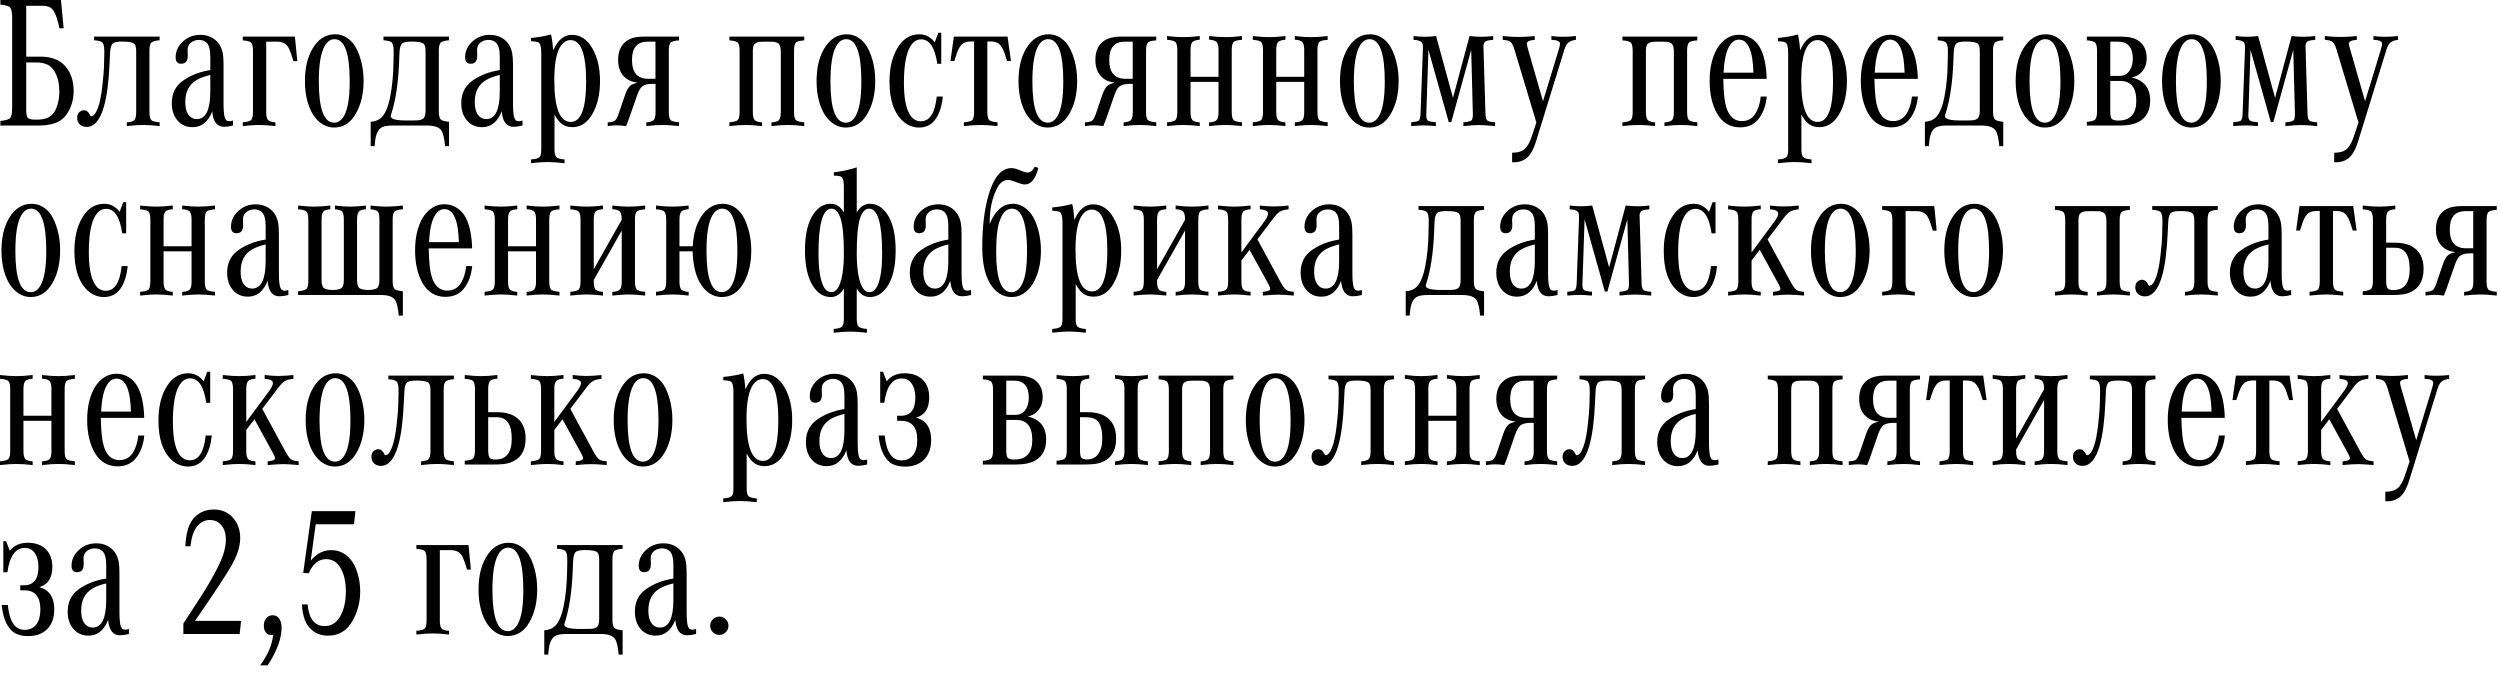<?xml version="1.0" encoding="UTF-8"?> <svg xmlns="http://www.w3.org/2000/svg" width="177" height="48" viewBox="0 0 177 48" fill="none"><path d="M1.856 4.01H2.871C3.644 4.01 4.23 4.238 4.629 4.694C5.02 5.141 5.215 5.727 5.215 6.452C5.215 6.981 5.087 7.47 4.831 7.917C4.653 8.229 4.434 8.455 4.173 8.594C3.805 8.789 3.336 8.887 2.767 8.887H0.026V8.561C0.308 8.535 0.515 8.485 0.645 8.411C0.788 8.333 0.86 8.088 0.86 7.676V1.211C0.86 0.803 0.788 0.558 0.645 0.475C0.51 0.401 0.304 0.352 0.026 0.326V-4.23752e-07H4.317L4.506 1.999H4.206C4.102 1.478 3.98 1.094 3.841 0.846C3.759 0.699 3.666 0.595 3.562 0.534C3.423 0.451 3.236 0.41 3.002 0.41H1.856V4.01ZM1.856 4.421V7.786C1.856 8.077 1.893 8.262 1.966 8.34C2.053 8.427 2.231 8.47 2.5 8.47H2.624C3.149 8.47 3.525 8.333 3.75 8.06C3.898 7.886 4.013 7.641 4.095 7.324C4.165 7.059 4.2 6.782 4.2 6.491C4.2 5.927 4.095 5.464 3.887 5.104C3.757 4.87 3.598 4.703 3.412 4.603C3.19 4.481 2.906 4.421 2.559 4.421H1.856ZM6.66 2.852V2.591H11.302V2.852C11.055 2.869 10.877 2.91 10.769 2.975C10.643 3.045 10.58 3.244 10.58 3.574V7.943C10.58 8.273 10.643 8.472 10.769 8.542C10.881 8.602 11.059 8.641 11.302 8.659V8.926C10.838 8.874 10.45 8.848 10.137 8.848C9.816 8.848 9.43 8.874 8.978 8.926V8.665C9.182 8.652 9.341 8.613 9.453 8.548C9.579 8.47 9.642 8.275 9.642 7.962V3.646C9.642 3.368 9.599 3.188 9.512 3.105C9.395 2.997 9.115 2.943 8.672 2.943C8.342 2.943 8.123 2.98 8.015 3.053C7.88 3.149 7.806 3.381 7.793 3.75L7.761 4.421C7.704 5.779 7.568 6.827 7.351 7.565C7.077 8.511 6.673 8.984 6.14 8.984C5.931 8.984 5.764 8.921 5.638 8.796C5.521 8.678 5.463 8.529 5.463 8.346C5.463 8.147 5.526 8.001 5.651 7.91C5.743 7.841 5.842 7.806 5.951 7.806C6.124 7.806 6.266 7.919 6.374 8.145C6.396 8.201 6.424 8.229 6.459 8.229C6.632 8.229 6.795 8.019 6.947 7.598C7.068 7.255 7.166 6.769 7.24 6.139C7.318 5.501 7.361 4.931 7.37 4.427L7.383 3.861C7.383 3.722 7.383 3.633 7.383 3.594C7.383 3.255 7.322 3.049 7.201 2.975C7.092 2.91 6.912 2.869 6.66 2.852ZM16.498 8.535V8.887C16.246 8.947 16.033 8.978 15.86 8.978C15.365 8.978 15.087 8.613 15.026 7.884C14.736 8.631 14.271 9.004 13.633 9.004C13.199 9.004 12.848 8.85 12.579 8.542C12.301 8.225 12.162 7.812 12.162 7.305C12.162 6.615 12.427 6.083 12.956 5.71C13.486 5.332 14.13 5.082 14.89 4.961V4.017C14.89 3.509 14.796 3.173 14.61 3.008C14.471 2.886 14.297 2.826 14.089 2.826C13.829 2.826 13.616 2.91 13.451 3.079C13.338 3.197 13.282 3.355 13.282 3.555C13.282 3.607 13.284 3.663 13.288 3.724C13.292 3.811 13.295 3.887 13.295 3.952C13.295 4.325 13.138 4.512 12.826 4.512C12.565 4.512 12.435 4.36 12.435 4.056C12.435 3.618 12.615 3.238 12.976 2.917C13.314 2.617 13.718 2.467 14.187 2.467C14.582 2.467 14.922 2.578 15.209 2.799C15.499 3.025 15.686 3.344 15.769 3.757C15.808 3.961 15.827 4.243 15.827 4.603V7.389C15.827 8.019 15.89 8.39 16.016 8.503C16.072 8.555 16.144 8.581 16.231 8.581C16.296 8.581 16.385 8.566 16.498 8.535ZM14.89 5.306C14.499 5.397 14.18 5.514 13.933 5.658C13.39 5.974 13.119 6.493 13.119 7.214C13.119 7.695 13.227 8.038 13.444 8.242C13.579 8.368 13.742 8.431 13.933 8.431C14.571 8.431 14.89 7.776 14.89 6.465V5.306ZM19.499 8.665V8.926C19.048 8.874 18.663 8.848 18.347 8.848C18.038 8.848 17.652 8.874 17.188 8.926V8.659C17.431 8.641 17.609 8.602 17.722 8.542C17.848 8.472 17.91 8.273 17.91 7.943V3.574C17.91 3.244 17.848 3.045 17.722 2.975C17.609 2.914 17.431 2.875 17.188 2.858V2.591H20.879L21.049 4.329H20.775C20.619 3.804 20.491 3.466 20.391 3.314C20.23 3.071 19.972 2.949 19.616 2.949H18.848V7.962C18.848 8.275 18.911 8.47 19.037 8.548C19.145 8.613 19.299 8.652 19.499 8.665ZM23.718 2.428C24.195 2.428 24.608 2.626 24.955 3.021C25.202 3.307 25.402 3.724 25.554 4.271C25.68 4.731 25.742 5.213 25.742 5.716C25.742 6.641 25.558 7.42 25.189 8.053C24.811 8.704 24.302 9.03 23.659 9.03C23.247 9.03 22.874 8.876 22.539 8.568C22.201 8.251 21.947 7.802 21.778 7.22C21.652 6.777 21.589 6.285 21.589 5.742C21.589 4.818 21.767 4.054 22.123 3.451C22.526 2.769 23.058 2.428 23.718 2.428ZM23.685 2.773C23.399 2.773 23.162 2.941 22.976 3.275C22.706 3.761 22.572 4.592 22.572 5.768C22.572 7.713 22.934 8.685 23.659 8.685C23.946 8.685 24.18 8.522 24.362 8.197C24.627 7.724 24.759 6.912 24.759 5.762C24.759 3.77 24.401 2.773 23.685 2.773ZM27.149 2.852V2.591H31.791V2.852C31.548 2.869 31.37 2.91 31.257 2.975C31.131 3.045 31.068 3.244 31.068 3.574V7.897C31.068 8.227 31.131 8.427 31.257 8.496C31.37 8.561 31.548 8.602 31.791 8.62V10.345H31.511C31.463 9.798 31.376 9.429 31.25 9.238C31.09 9.004 30.753 8.887 30.241 8.887H27.793C27.494 8.887 27.259 8.921 27.09 8.991C26.847 9.091 26.682 9.34 26.595 9.74C26.569 9.87 26.546 10.072 26.524 10.345H26.244V8.62C26.608 8.598 26.89 8.468 27.09 8.229C27.325 7.943 27.503 7.489 27.624 6.868C27.767 6.135 27.845 5.321 27.858 4.427L27.871 3.861C27.871 3.757 27.871 3.668 27.871 3.594C27.871 3.255 27.811 3.049 27.689 2.975C27.581 2.91 27.401 2.869 27.149 2.852ZM28.731 8.529H29.186C29.434 8.529 29.601 8.522 29.688 8.509C29.775 8.496 29.859 8.464 29.942 8.411C30.068 8.333 30.131 8.138 30.131 7.826V3.646C30.131 3.368 30.087 3.188 30 3.105C29.883 2.997 29.603 2.943 29.16 2.943C28.831 2.943 28.611 2.98 28.503 3.053C28.368 3.149 28.295 3.381 28.282 3.75L28.256 4.421C28.195 5.901 28.01 7.116 27.702 8.066C27.676 8.136 27.663 8.188 27.663 8.223C27.663 8.427 28.019 8.529 28.731 8.529ZM36.992 8.535V8.887C36.741 8.947 36.528 8.978 36.355 8.978C35.86 8.978 35.582 8.613 35.521 7.884C35.23 8.631 34.766 9.004 34.128 9.004C33.694 9.004 33.342 8.85 33.073 8.542C32.795 8.225 32.657 7.812 32.657 7.305C32.657 6.615 32.921 6.083 33.451 5.71C33.98 5.332 34.625 5.082 35.384 4.961V4.017C35.384 3.509 35.291 3.173 35.105 3.008C34.966 2.886 34.792 2.826 34.584 2.826C34.323 2.826 34.111 2.91 33.946 3.079C33.833 3.197 33.776 3.355 33.776 3.555C33.776 3.607 33.779 3.663 33.783 3.724C33.787 3.811 33.789 3.887 33.789 3.952C33.789 4.325 33.633 4.512 33.321 4.512C33.06 4.512 32.93 4.36 32.93 4.056C32.93 3.618 33.11 3.238 33.47 2.917C33.809 2.617 34.213 2.467 34.681 2.467C35.076 2.467 35.417 2.578 35.703 2.799C35.994 3.025 36.181 3.344 36.263 3.757C36.302 3.961 36.322 4.243 36.322 4.603V7.389C36.322 8.019 36.385 8.39 36.511 8.503C36.567 8.555 36.639 8.581 36.726 8.581C36.791 8.581 36.88 8.566 36.992 8.535ZM35.384 5.306C34.994 5.397 34.675 5.514 34.427 5.658C33.885 5.974 33.614 6.493 33.614 7.214C33.614 7.695 33.722 8.038 33.939 8.242C34.074 8.368 34.236 8.431 34.427 8.431C35.065 8.431 35.384 7.776 35.384 6.465V5.306ZM37.598 2.917V2.689C38.132 2.637 38.603 2.554 39.011 2.441C39.08 2.706 39.132 3.082 39.167 3.568C39.484 2.834 39.926 2.467 40.495 2.467C41.09 2.467 41.572 2.786 41.94 3.424C42.301 4.049 42.481 4.82 42.481 5.736C42.481 6.66 42.303 7.435 41.947 8.06C41.591 8.689 41.116 9.004 40.521 9.004C40.204 9.004 39.94 8.915 39.727 8.737C39.571 8.607 39.414 8.398 39.258 8.112V10.566C39.258 10.861 39.301 11.048 39.388 11.126C39.484 11.217 39.679 11.272 39.974 11.289V11.556C39.484 11.5 39.08 11.471 38.763 11.471C38.447 11.471 38.058 11.5 37.598 11.556V11.289C37.802 11.276 37.956 11.248 38.06 11.204C38.143 11.17 38.201 11.126 38.236 11.074C38.292 10.987 38.321 10.818 38.321 10.566V3.724C38.321 3.307 38.249 3.064 38.106 2.995C38.015 2.956 37.845 2.93 37.598 2.917ZM40.398 2.839C40.081 2.839 39.822 3.019 39.623 3.379C39.371 3.843 39.245 4.605 39.245 5.664C39.245 7.643 39.634 8.633 40.41 8.633C41.135 8.633 41.498 7.678 41.498 5.768C41.498 3.815 41.131 2.839 40.398 2.839ZM43.028 8.926V8.665C43.292 8.652 43.464 8.609 43.542 8.535C43.629 8.461 43.713 8.305 43.796 8.066L44.258 6.712C44.371 6.378 44.503 6.155 44.655 6.042C44.746 5.972 44.905 5.909 45.13 5.853C44.844 5.809 44.623 5.74 44.467 5.645C43.998 5.362 43.763 4.896 43.763 4.245C43.763 3.607 43.98 3.147 44.414 2.865C44.692 2.682 45.074 2.591 45.56 2.591H48.073V2.858C47.826 2.875 47.646 2.914 47.533 2.975C47.411 3.045 47.351 3.244 47.351 3.574V7.943C47.351 8.273 47.411 8.472 47.533 8.542C47.646 8.602 47.826 8.641 48.073 8.659V8.926C47.609 8.874 47.223 8.848 46.914 8.848C46.598 8.848 46.213 8.874 45.762 8.926V8.665C45.962 8.652 46.116 8.613 46.224 8.548C46.35 8.47 46.413 8.275 46.413 7.962V5.938H46.172C45.877 5.938 45.647 5.994 45.482 6.107C45.343 6.207 45.215 6.428 45.098 6.771L44.551 8.346C44.512 8.468 44.438 8.661 44.33 8.926C44.056 8.891 43.837 8.874 43.672 8.874C43.512 8.874 43.297 8.891 43.028 8.926ZM46.407 2.949H45.853C45.115 2.949 44.746 3.381 44.746 4.245C44.746 5.135 45.128 5.579 45.892 5.579H46.407V2.949ZM53.952 8.665V8.926C53.496 8.874 53.112 8.848 52.8 8.848C52.492 8.848 52.105 8.874 51.641 8.926V8.659C51.884 8.641 52.062 8.602 52.175 8.542C52.301 8.472 52.364 8.273 52.364 7.943V3.574C52.364 3.244 52.301 3.045 52.175 2.975C52.062 2.914 51.884 2.875 51.641 2.858V2.591H56.94V2.858C56.697 2.875 56.517 2.914 56.4 2.975C56.279 3.045 56.218 3.244 56.218 3.574V7.943C56.218 8.273 56.279 8.472 56.4 8.542C56.517 8.602 56.697 8.641 56.94 8.659V8.926C56.476 8.874 56.088 8.848 55.775 8.848C55.454 8.848 55.068 8.874 54.616 8.926V8.665C54.82 8.657 54.979 8.618 55.092 8.548C55.217 8.47 55.28 8.275 55.28 7.962V3.652C55.28 3.34 55.217 3.145 55.092 3.066C54.983 2.997 54.861 2.96 54.727 2.956C54.627 2.951 54.482 2.949 54.291 2.949C53.974 2.949 53.776 2.958 53.698 2.975C53.546 3.014 53.442 3.077 53.386 3.164C53.329 3.251 53.301 3.414 53.301 3.652V7.962C53.301 8.275 53.364 8.47 53.49 8.548C53.598 8.613 53.752 8.652 53.952 8.665ZM59.942 2.428C60.419 2.428 60.831 2.626 61.179 3.021C61.426 3.307 61.626 3.724 61.778 4.271C61.904 4.731 61.967 5.213 61.967 5.716C61.967 6.641 61.782 7.42 61.413 8.053C61.035 8.704 60.526 9.03 59.883 9.03C59.471 9.03 59.098 8.876 58.763 8.568C58.425 8.251 58.171 7.802 58.002 7.22C57.876 6.777 57.813 6.285 57.813 5.742C57.813 4.818 57.991 4.054 58.347 3.451C58.75 2.769 59.282 2.428 59.942 2.428ZM59.909 2.773C59.623 2.773 59.386 2.941 59.2 3.275C58.93 3.761 58.796 4.592 58.796 5.768C58.796 7.713 59.158 8.685 59.883 8.685C60.17 8.685 60.404 8.522 60.586 8.197C60.851 7.724 60.983 6.912 60.983 5.762C60.983 3.77 60.625 2.773 59.909 2.773ZM66.641 2.318V4.518H66.361C66.196 3.364 65.814 2.786 65.215 2.786C64.838 2.786 64.542 3.034 64.33 3.529C64.108 4.045 63.998 4.822 63.998 5.859C63.998 6.875 64.128 7.611 64.388 8.066C64.584 8.414 64.853 8.587 65.196 8.587C65.825 8.587 66.2 8.003 66.322 6.836H66.752C66.691 7.461 66.532 7.975 66.276 8.379C65.994 8.813 65.591 9.03 65.065 9.03C64.636 9.03 64.249 8.874 63.907 8.561C63.286 7.988 62.976 7.062 62.976 5.781C62.976 4.844 63.154 4.067 63.509 3.451C63.9 2.769 64.425 2.428 65.085 2.428C65.523 2.428 65.888 2.617 66.179 2.995L66.433 2.318H66.641ZM69.903 2.936V7.943C69.903 8.273 69.966 8.472 70.091 8.542C70.204 8.602 70.382 8.641 70.625 8.659V8.926C70.122 8.874 69.725 8.848 69.434 8.848C69.143 8.848 68.746 8.874 68.243 8.926V8.659C68.486 8.641 68.666 8.602 68.783 8.542C68.904 8.472 68.965 8.273 68.965 7.943V2.936H68.763C68.477 2.936 68.264 2.997 68.125 3.118C67.986 3.24 67.863 3.448 67.754 3.743C67.711 3.856 67.648 4.049 67.565 4.323H67.292L67.533 2.591H71.335L71.576 4.323H71.302C71.159 3.845 71.042 3.533 70.951 3.385C70.855 3.22 70.753 3.108 70.645 3.047C70.51 2.973 70.33 2.936 70.105 2.936H69.903ZM74.239 2.428C74.716 2.428 75.128 2.626 75.476 3.021C75.723 3.307 75.923 3.724 76.075 4.271C76.2 4.731 76.263 5.213 76.263 5.716C76.263 6.641 76.079 7.42 75.71 8.053C75.332 8.704 74.822 9.03 74.18 9.03C73.768 9.03 73.394 8.876 73.06 8.568C72.722 8.251 72.468 7.802 72.299 7.22C72.173 6.777 72.11 6.285 72.11 5.742C72.11 4.818 72.288 4.054 72.644 3.451C73.047 2.769 73.579 2.428 74.239 2.428ZM74.206 2.773C73.92 2.773 73.683 2.941 73.496 3.275C73.227 3.761 73.093 4.592 73.093 5.768C73.093 7.713 73.455 8.685 74.18 8.685C74.466 8.685 74.701 8.522 74.883 8.197C75.148 7.724 75.28 6.912 75.28 5.762C75.28 3.77 74.922 2.773 74.206 2.773ZM76.817 8.926V8.665C77.082 8.652 77.253 8.609 77.331 8.535C77.418 8.461 77.502 8.305 77.585 8.066L78.047 6.712C78.16 6.378 78.292 6.155 78.444 6.042C78.535 5.972 78.694 5.909 78.92 5.853C78.633 5.809 78.412 5.74 78.255 5.645C77.787 5.362 77.552 4.896 77.552 4.245C77.552 3.607 77.769 3.147 78.204 2.865C78.481 2.682 78.863 2.591 79.349 2.591H81.862V2.858C81.615 2.875 81.435 2.914 81.322 2.975C81.2 3.045 81.14 3.244 81.14 3.574V7.943C81.14 8.273 81.2 8.472 81.322 8.542C81.435 8.602 81.615 8.641 81.862 8.659V8.926C81.398 8.874 81.012 8.848 80.704 8.848C80.387 8.848 80.002 8.874 79.551 8.926V8.665C79.751 8.652 79.905 8.613 80.013 8.548C80.139 8.47 80.202 8.275 80.202 7.962V5.938H79.961C79.666 5.938 79.436 5.994 79.271 6.107C79.132 6.207 79.004 6.428 78.887 6.771L78.34 8.346C78.301 8.468 78.227 8.661 78.119 8.926C77.845 8.891 77.626 8.874 77.461 8.874C77.301 8.874 77.086 8.891 76.817 8.926ZM80.196 2.949H79.642C78.904 2.949 78.535 3.381 78.535 4.245C78.535 5.135 78.917 5.579 79.681 5.579H80.196V2.949ZM86.27 5.794H84.291V7.962C84.291 8.275 84.354 8.47 84.48 8.548C84.588 8.613 84.742 8.652 84.942 8.665V8.926C84.486 8.874 84.102 8.848 83.789 8.848C83.481 8.848 83.095 8.874 82.63 8.926V8.659C82.874 8.641 83.052 8.602 83.164 8.542C83.29 8.472 83.353 8.273 83.353 7.943V3.535C83.353 3.205 83.29 3.006 83.164 2.936C83.052 2.875 82.874 2.836 82.63 2.819V2.552C83.095 2.604 83.481 2.63 83.789 2.63C84.102 2.63 84.486 2.604 84.942 2.552V2.812C84.742 2.826 84.588 2.865 84.48 2.93C84.354 3.008 84.291 3.203 84.291 3.516V5.436H86.27V3.516C86.27 3.203 86.207 3.008 86.081 2.93C85.968 2.86 85.81 2.821 85.606 2.812V2.552C86.057 2.604 86.444 2.63 86.765 2.63C87.077 2.63 87.466 2.604 87.93 2.552V2.819C87.687 2.836 87.507 2.875 87.39 2.936C87.268 3.006 87.207 3.205 87.207 3.535V7.943C87.207 8.273 87.268 8.472 87.39 8.542C87.507 8.602 87.687 8.641 87.93 8.659V8.926C87.466 8.874 87.077 8.848 86.765 8.848C86.444 8.848 86.057 8.874 85.606 8.926V8.665C85.81 8.657 85.968 8.618 86.081 8.548C86.207 8.47 86.27 8.275 86.27 7.962V5.794ZM92.338 5.794H90.358V7.962C90.358 8.275 90.421 8.47 90.547 8.548C90.656 8.613 90.81 8.652 91.009 8.665V8.926C90.554 8.874 90.17 8.848 89.857 8.848C89.549 8.848 89.163 8.874 88.698 8.926V8.659C88.941 8.641 89.119 8.602 89.232 8.542C89.358 8.472 89.421 8.273 89.421 7.943V3.535C89.421 3.205 89.358 3.006 89.232 2.936C89.119 2.875 88.941 2.836 88.698 2.819V2.552C89.163 2.604 89.549 2.63 89.857 2.63C90.17 2.63 90.554 2.604 91.009 2.552V2.812C90.81 2.826 90.656 2.865 90.547 2.93C90.421 3.008 90.358 3.203 90.358 3.516V5.436H92.338V3.516C92.338 3.203 92.275 3.008 92.149 2.93C92.036 2.86 91.877 2.821 91.674 2.812V2.552C92.125 2.604 92.511 2.63 92.832 2.63C93.145 2.63 93.533 2.604 93.998 2.552V2.819C93.755 2.836 93.575 2.875 93.457 2.936C93.336 3.006 93.275 3.205 93.275 3.535V7.943C93.275 8.273 93.336 8.472 93.457 8.542C93.575 8.602 93.755 8.641 93.998 8.659V8.926C93.533 8.874 93.145 8.848 92.832 8.848C92.511 8.848 92.125 8.874 91.674 8.926V8.665C91.877 8.657 92.036 8.618 92.149 8.548C92.275 8.47 92.338 8.275 92.338 7.962V5.794ZM96.999 2.428C97.477 2.428 97.889 2.626 98.236 3.021C98.483 3.307 98.683 3.724 98.835 4.271C98.961 4.731 99.024 5.213 99.024 5.716C99.024 6.641 98.839 7.42 98.47 8.053C98.093 8.704 97.583 9.03 96.94 9.03C96.528 9.03 96.155 8.876 95.821 8.568C95.482 8.251 95.228 7.802 95.059 7.22C94.933 6.777 94.87 6.285 94.87 5.742C94.87 4.818 95.048 4.054 95.404 3.451C95.808 2.769 96.339 2.428 96.999 2.428ZM96.966 2.773C96.68 2.773 96.444 2.941 96.257 3.275C95.988 3.761 95.853 4.592 95.853 5.768C95.853 7.713 96.216 8.685 96.94 8.685C97.227 8.685 97.461 8.522 97.644 8.197C97.908 7.724 98.041 6.912 98.041 5.762C98.041 3.77 97.683 2.773 96.966 2.773ZM102.572 8.646L101.133 3.529L100.983 8.047L100.977 8.138C100.977 8.351 101.02 8.487 101.107 8.548C101.181 8.596 101.365 8.633 101.66 8.659V8.926C101.257 8.895 100.964 8.88 100.782 8.88C100.599 8.88 100.308 8.895 99.909 8.926V8.659C100.196 8.633 100.371 8.596 100.437 8.548C100.519 8.483 100.565 8.316 100.573 8.047L100.743 3.431C100.747 3.279 100.736 3.164 100.71 3.086C100.654 2.925 100.443 2.836 100.078 2.819V2.552C100.395 2.587 100.662 2.604 100.879 2.604C101.096 2.604 101.361 2.587 101.674 2.552L102.871 6.927L104.043 2.552C104.36 2.587 104.638 2.604 104.877 2.604C105.115 2.604 105.395 2.587 105.716 2.552V2.819C105.473 2.841 105.315 2.867 105.241 2.897C105.098 2.958 105.026 3.082 105.026 3.268C105.026 3.281 105.029 3.336 105.033 3.431L105.17 8.047C105.178 8.312 105.226 8.477 105.313 8.542C105.395 8.602 105.575 8.641 105.853 8.659V8.926C105.354 8.878 104.974 8.854 104.714 8.854C104.445 8.854 104.076 8.878 103.607 8.926V8.659C103.933 8.633 104.126 8.585 104.187 8.516C104.247 8.446 104.278 8.309 104.278 8.105C104.278 8.088 104.278 8.069 104.278 8.047L104.16 3.535L102.748 8.646H102.572ZM108.776 8.672L107.201 3.438C107.118 3.164 107.012 2.993 106.882 2.923C106.782 2.871 106.619 2.836 106.394 2.819V2.552C106.797 2.595 107.175 2.617 107.526 2.617C107.874 2.617 108.251 2.595 108.659 2.552V2.819C108.286 2.849 108.099 2.938 108.099 3.086C108.099 3.155 108.125 3.279 108.177 3.457L109.245 7.168L110.358 3.516C110.415 3.338 110.445 3.203 110.45 3.112C110.458 2.93 110.254 2.832 109.838 2.819V2.552C110.107 2.587 110.374 2.604 110.638 2.604C110.925 2.604 111.237 2.587 111.576 2.552V2.819C111.381 2.845 111.226 2.893 111.114 2.962C110.966 3.049 110.851 3.22 110.769 3.477L108.757 9.987C108.557 10.638 108.301 11.063 107.989 11.263C107.759 11.415 107.496 11.491 107.201 11.491C107.17 11.491 107.123 11.489 107.058 11.484V10.814C107.418 10.814 107.696 10.742 107.891 10.599C108.112 10.43 108.297 10.119 108.444 9.668L108.776 8.672ZM117.181 8.665V8.926C116.726 8.874 116.341 8.848 116.029 8.848C115.721 8.848 115.335 8.874 114.87 8.926V8.659C115.113 8.641 115.291 8.602 115.404 8.542C115.53 8.472 115.593 8.273 115.593 7.943V3.574C115.593 3.244 115.53 3.045 115.404 2.975C115.291 2.914 115.113 2.875 114.87 2.858V2.591H120.17V2.858C119.927 2.875 119.746 2.914 119.629 2.975C119.508 3.045 119.447 3.244 119.447 3.574V7.943C119.447 8.273 119.508 8.472 119.629 8.542C119.746 8.602 119.927 8.641 120.17 8.659V8.926C119.705 8.874 119.317 8.848 119.004 8.848C118.683 8.848 118.297 8.874 117.845 8.926V8.665C118.049 8.657 118.208 8.618 118.321 8.548C118.447 8.47 118.509 8.275 118.509 7.962V3.652C118.509 3.34 118.447 3.145 118.321 3.066C118.212 2.997 118.091 2.96 117.956 2.956C117.856 2.951 117.711 2.949 117.52 2.949C117.203 2.949 117.006 2.958 116.927 2.975C116.776 3.014 116.671 3.077 116.615 3.164C116.558 3.251 116.53 3.414 116.53 3.652V7.962C116.53 8.275 116.593 8.47 116.719 8.548C116.828 8.613 116.982 8.652 117.181 8.665ZM124.662 6.836H125.085C125.033 7.405 124.872 7.888 124.603 8.288C124.282 8.774 123.815 9.017 123.203 9.017C122.487 9.017 121.943 8.691 121.569 8.04C121.218 7.424 121.042 6.654 121.042 5.729C121.042 4.818 121.216 4.058 121.563 3.451C121.754 3.121 122.006 2.862 122.318 2.676C122.557 2.533 122.826 2.461 123.125 2.461C123.52 2.461 123.881 2.598 124.206 2.871C124.662 3.253 124.942 3.963 125.046 5C125.063 5.156 125.074 5.352 125.078 5.586H122.006C122.019 6.137 122.045 6.578 122.084 6.908C122.214 8.019 122.628 8.574 123.327 8.574C123.731 8.574 124.041 8.409 124.258 8.079C124.475 7.75 124.61 7.335 124.662 6.836ZM124.141 5.143C124.102 3.585 123.759 2.806 123.112 2.806C122.856 2.806 122.639 2.947 122.461 3.229C122.214 3.62 122.071 4.258 122.032 5.143H124.141ZM125.879 2.917V2.689C126.413 2.637 126.884 2.554 127.292 2.441C127.361 2.706 127.414 3.082 127.448 3.568C127.765 2.834 128.208 2.467 128.776 2.467C129.371 2.467 129.853 2.786 130.222 3.424C130.582 4.049 130.762 4.82 130.762 5.736C130.762 6.66 130.584 7.435 130.228 8.06C129.872 8.689 129.397 9.004 128.802 9.004C128.486 9.004 128.221 8.915 128.008 8.737C127.852 8.607 127.696 8.398 127.539 8.112V10.566C127.539 10.861 127.583 11.048 127.67 11.126C127.765 11.217 127.96 11.272 128.256 11.289V11.556C127.765 11.5 127.361 11.471 127.045 11.471C126.728 11.471 126.339 11.5 125.879 11.556V11.289C126.083 11.276 126.237 11.248 126.341 11.204C126.424 11.17 126.483 11.126 126.517 11.074C126.574 10.987 126.602 10.818 126.602 10.566V3.724C126.602 3.307 126.53 3.064 126.387 2.995C126.296 2.956 126.127 2.93 125.879 2.917ZM128.679 2.839C128.362 2.839 128.104 3.019 127.904 3.379C127.652 3.843 127.526 4.605 127.526 5.664C127.526 7.643 127.915 8.633 128.692 8.633C129.417 8.633 129.779 7.678 129.779 5.768C129.779 3.815 129.412 2.839 128.679 2.839ZM135.365 6.836H135.788C135.736 7.405 135.575 7.888 135.306 8.288C134.985 8.774 134.519 9.017 133.907 9.017C133.19 9.017 132.646 8.691 132.272 8.04C131.921 7.424 131.745 6.654 131.745 5.729C131.745 4.818 131.919 4.058 132.266 3.451C132.457 3.121 132.709 2.862 133.021 2.676C133.26 2.533 133.529 2.461 133.828 2.461C134.223 2.461 134.584 2.598 134.909 2.871C135.365 3.253 135.645 3.963 135.749 5C135.766 5.156 135.777 5.352 135.782 5.586H132.709C132.722 6.137 132.748 6.578 132.787 6.908C132.917 8.019 133.331 8.574 134.03 8.574C134.434 8.574 134.744 8.409 134.961 8.079C135.178 7.75 135.313 7.335 135.365 6.836ZM134.844 5.143C134.805 3.585 134.462 2.806 133.815 2.806C133.559 2.806 133.342 2.947 133.164 3.229C132.917 3.62 132.774 4.258 132.735 5.143H134.844ZM137.188 2.852V2.591H141.83V2.852C141.587 2.869 141.409 2.91 141.296 2.975C141.17 3.045 141.107 3.244 141.107 3.574V7.897C141.107 8.227 141.17 8.427 141.296 8.496C141.409 8.561 141.587 8.602 141.83 8.62V10.345H141.55C141.502 9.798 141.415 9.429 141.289 9.238C141.129 9.004 140.792 8.887 140.28 8.887H137.832C137.533 8.887 137.299 8.921 137.129 8.991C136.886 9.091 136.721 9.34 136.634 9.74C136.608 9.87 136.585 10.072 136.563 10.345H136.283V8.62C136.647 8.598 136.93 8.468 137.129 8.229C137.364 7.943 137.542 7.489 137.663 6.868C137.806 6.135 137.884 5.321 137.897 4.427L137.91 3.861C137.91 3.757 137.91 3.668 137.91 3.594C137.91 3.255 137.85 3.049 137.728 2.975C137.62 2.91 137.44 2.869 137.188 2.852ZM138.77 8.529H139.226C139.473 8.529 139.64 8.522 139.727 8.509C139.814 8.496 139.898 8.464 139.981 8.411C140.107 8.333 140.17 8.138 140.17 7.826V3.646C140.17 3.368 140.126 3.188 140.039 3.105C139.922 2.997 139.642 2.943 139.2 2.943C138.87 2.943 138.651 2.98 138.542 3.053C138.407 3.149 138.334 3.381 138.321 3.75L138.295 4.421C138.234 5.901 138.049 7.116 137.741 8.066C137.715 8.136 137.702 8.188 137.702 8.223C137.702 8.427 138.058 8.529 138.77 8.529ZM144.838 2.428C145.315 2.428 145.727 2.626 146.075 3.021C146.322 3.307 146.522 3.724 146.674 4.271C146.799 4.731 146.862 5.213 146.862 5.716C146.862 6.641 146.678 7.42 146.309 8.053C145.931 8.704 145.421 9.03 144.779 9.03C144.367 9.03 143.993 8.876 143.659 8.568C143.321 8.251 143.067 7.802 142.897 7.22C142.772 6.777 142.709 6.285 142.709 5.742C142.709 4.818 142.887 4.054 143.243 3.451C143.646 2.769 144.178 2.428 144.838 2.428ZM144.805 2.773C144.519 2.773 144.282 2.941 144.095 3.275C143.826 3.761 143.692 4.592 143.692 5.768C143.692 7.713 144.054 8.685 144.779 8.685C145.065 8.685 145.3 8.522 145.482 8.197C145.747 7.724 145.879 6.912 145.879 5.762C145.879 3.77 145.521 2.773 144.805 2.773ZM147.748 8.887V8.626C147.991 8.609 148.169 8.568 148.282 8.503C148.407 8.433 148.47 8.234 148.47 7.904V3.574C148.47 3.244 148.407 3.045 148.282 2.975C148.169 2.914 147.991 2.875 147.748 2.858V2.591H150.183C150.725 2.591 151.137 2.693 151.42 2.897C151.797 3.171 151.986 3.574 151.986 4.108C151.986 4.577 151.828 4.946 151.511 5.215C151.359 5.341 151.168 5.432 150.938 5.488C151.802 5.692 152.233 6.235 152.233 7.116C152.233 7.797 151.988 8.286 151.498 8.581C151.159 8.785 150.693 8.887 150.098 8.887H147.748ZM149.408 5.371H150.072C150.371 5.371 150.604 5.25 150.769 5.007C150.925 4.781 151.003 4.497 151.003 4.154C151.003 3.351 150.649 2.949 149.942 2.949H149.408V5.371ZM149.408 5.729V7.904C149.408 8.168 149.443 8.338 149.512 8.411C149.59 8.494 149.746 8.535 149.981 8.535C150.827 8.535 151.25 8.071 151.25 7.142C151.25 6.2 150.866 5.729 150.098 5.729H149.408ZM155.202 2.428C155.68 2.428 156.092 2.626 156.439 3.021C156.687 3.307 156.886 3.724 157.038 4.271C157.164 4.731 157.227 5.213 157.227 5.716C157.227 6.641 157.042 7.42 156.674 8.053C156.296 8.704 155.786 9.03 155.144 9.03C154.731 9.03 154.358 8.876 154.024 8.568C153.685 8.251 153.431 7.802 153.262 7.22C153.136 6.777 153.073 6.285 153.073 5.742C153.073 4.818 153.251 4.054 153.607 3.451C154.011 2.769 154.542 2.428 155.202 2.428ZM155.17 2.773C154.883 2.773 154.647 2.941 154.46 3.275C154.191 3.761 154.056 4.592 154.056 5.768C154.056 7.713 154.419 8.685 155.144 8.685C155.43 8.685 155.664 8.522 155.847 8.197C156.111 7.724 156.244 6.912 156.244 5.762C156.244 3.77 155.886 2.773 155.17 2.773ZM160.775 8.646L159.336 3.529L159.187 8.047L159.18 8.138C159.18 8.351 159.223 8.487 159.31 8.548C159.384 8.596 159.568 8.633 159.864 8.659V8.926C159.46 8.895 159.167 8.88 158.985 8.88C158.802 8.88 158.512 8.895 158.112 8.926V8.659C158.399 8.633 158.575 8.596 158.64 8.548C158.722 8.483 158.768 8.316 158.776 8.047L158.946 3.431C158.95 3.279 158.939 3.164 158.913 3.086C158.857 2.925 158.646 2.836 158.282 2.819V2.552C158.598 2.587 158.865 2.604 159.082 2.604C159.299 2.604 159.564 2.587 159.877 2.552L161.075 6.927L162.246 2.552C162.563 2.587 162.841 2.604 163.08 2.604C163.318 2.604 163.598 2.587 163.92 2.552V2.819C163.677 2.841 163.518 2.867 163.444 2.897C163.301 2.958 163.229 3.082 163.229 3.268C163.229 3.281 163.232 3.336 163.236 3.431L163.373 8.047C163.381 8.312 163.429 8.477 163.516 8.542C163.598 8.602 163.779 8.641 164.056 8.659V8.926C163.557 8.878 163.177 8.854 162.917 8.854C162.648 8.854 162.279 8.878 161.81 8.926V8.659C162.136 8.633 162.329 8.585 162.39 8.516C162.45 8.446 162.481 8.309 162.481 8.105C162.481 8.088 162.481 8.069 162.481 8.047L162.364 3.535L160.951 8.646H160.775ZM166.98 8.672L165.404 3.438C165.322 3.164 165.215 2.993 165.085 2.923C164.985 2.871 164.822 2.836 164.597 2.819V2.552C165 2.595 165.378 2.617 165.73 2.617C166.077 2.617 166.454 2.595 166.862 2.552V2.819C166.489 2.849 166.302 2.938 166.302 3.086C166.302 3.155 166.328 3.279 166.381 3.457L167.448 7.168L168.562 3.516C168.618 3.338 168.648 3.203 168.653 3.112C168.661 2.93 168.457 2.832 168.041 2.819V2.552C168.31 2.587 168.577 2.604 168.841 2.604C169.128 2.604 169.44 2.587 169.779 2.552V2.819C169.584 2.845 169.43 2.893 169.317 2.962C169.169 3.049 169.054 3.22 168.972 3.477L166.96 9.987C166.76 10.638 166.504 11.063 166.192 11.263C165.962 11.415 165.699 11.491 165.404 11.491C165.374 11.491 165.326 11.489 165.261 11.484V10.814C165.621 10.814 165.899 10.742 166.094 10.599C166.315 10.43 166.5 10.119 166.647 9.668L166.98 8.672ZM2.233 14.428C2.711 14.428 3.123 14.626 3.47 15.021C3.718 15.307 3.917 15.724 4.069 16.271C4.195 16.731 4.258 17.213 4.258 17.716C4.258 18.641 4.074 19.42 3.705 20.053C3.327 20.704 2.817 21.03 2.175 21.03C1.762 21.03 1.389 20.876 1.055 20.568C0.716 20.251 0.463 19.802 0.293 19.22C0.167 18.777 0.104 18.285 0.104 17.742C0.104 16.818 0.282 16.054 0.638 15.45C1.042 14.769 1.574 14.428 2.233 14.428ZM2.201 14.773C1.914 14.773 1.678 14.941 1.491 15.275C1.222 15.761 1.088 16.592 1.088 17.768C1.088 19.713 1.45 20.685 2.175 20.685C2.461 20.685 2.696 20.522 2.878 20.197C3.143 19.724 3.275 18.912 3.275 17.762C3.275 15.77 2.917 14.773 2.201 14.773ZM8.933 14.318V16.518H8.653C8.488 15.364 8.106 14.787 7.507 14.787C7.129 14.787 6.834 15.034 6.621 15.529C6.4 16.045 6.289 16.822 6.289 17.859C6.289 18.875 6.42 19.611 6.68 20.066C6.875 20.414 7.144 20.587 7.487 20.587C8.117 20.587 8.492 20.003 8.614 18.836H9.043C8.983 19.461 8.824 19.975 8.568 20.379C8.286 20.813 7.882 21.03 7.357 21.03C6.927 21.03 6.541 20.874 6.198 20.561C5.578 19.988 5.267 19.062 5.267 17.781C5.267 16.844 5.445 16.067 5.801 15.45C6.192 14.769 6.717 14.428 7.377 14.428C7.815 14.428 8.18 14.617 8.47 14.995L8.724 14.318H8.933ZM13.562 17.794H11.582V19.962C11.582 20.275 11.645 20.47 11.771 20.548C11.88 20.613 12.034 20.652 12.233 20.665V20.926C11.778 20.874 11.394 20.848 11.081 20.848C10.773 20.848 10.387 20.874 9.922 20.926V20.659C10.165 20.642 10.343 20.602 10.456 20.542C10.582 20.472 10.645 20.273 10.645 19.943V15.535C10.645 15.205 10.582 15.006 10.456 14.936C10.343 14.875 10.165 14.836 9.922 14.819V14.552C10.387 14.604 10.773 14.63 11.081 14.63C11.394 14.63 11.778 14.604 12.233 14.552V14.812C12.034 14.825 11.88 14.865 11.771 14.93C11.645 15.008 11.582 15.203 11.582 15.516V17.436H13.562V15.516C13.562 15.203 13.499 15.008 13.373 14.93C13.26 14.86 13.101 14.821 12.898 14.812V14.552C13.349 14.604 13.735 14.63 14.056 14.63C14.369 14.63 14.757 14.604 15.222 14.552V14.819C14.979 14.836 14.799 14.875 14.681 14.936C14.56 15.006 14.499 15.205 14.499 15.535V19.943C14.499 20.273 14.56 20.472 14.681 20.542C14.799 20.602 14.979 20.642 15.222 20.659V20.926C14.757 20.874 14.369 20.848 14.056 20.848C13.735 20.848 13.349 20.874 12.898 20.926V20.665C13.101 20.657 13.26 20.618 13.373 20.548C13.499 20.47 13.562 20.275 13.562 19.962V17.794ZM20.417 20.535V20.887C20.165 20.948 19.953 20.978 19.779 20.978C19.284 20.978 19.006 20.613 18.946 19.884C18.655 20.631 18.19 21.004 17.552 21.004C17.118 21.004 16.767 20.85 16.498 20.542C16.22 20.225 16.081 19.812 16.081 19.305C16.081 18.615 16.346 18.083 16.875 17.71C17.405 17.332 18.049 17.082 18.809 16.961V16.017C18.809 15.509 18.716 15.173 18.529 15.008C18.39 14.886 18.216 14.825 18.008 14.825C17.748 14.825 17.535 14.91 17.37 15.079C17.257 15.197 17.201 15.355 17.201 15.555C17.201 15.607 17.203 15.663 17.207 15.724C17.212 15.811 17.214 15.887 17.214 15.952C17.214 16.325 17.058 16.512 16.745 16.512C16.485 16.512 16.355 16.36 16.355 16.056C16.355 15.618 16.535 15.238 16.895 14.917C17.233 14.617 17.637 14.467 18.106 14.467C18.501 14.467 18.841 14.578 19.128 14.8C19.419 15.025 19.605 15.344 19.688 15.757C19.727 15.96 19.746 16.243 19.746 16.603V19.389C19.746 20.019 19.809 20.39 19.935 20.503C19.992 20.555 20.063 20.581 20.15 20.581C20.215 20.581 20.304 20.566 20.417 20.535ZM18.809 17.306C18.418 17.397 18.099 17.514 17.852 17.658C17.309 17.974 17.038 18.493 17.038 19.213C17.038 19.695 17.147 20.038 17.364 20.242C17.498 20.368 17.661 20.431 17.852 20.431C18.49 20.431 18.809 19.776 18.809 18.465V17.306ZM26.237 14.819V14.552C26.663 14.604 27.034 14.63 27.351 14.63C27.667 14.63 28.058 14.604 28.523 14.552V14.819C28.279 14.836 28.099 14.875 27.982 14.936C27.861 15.006 27.8 15.205 27.8 15.535V19.904C27.8 20.229 27.861 20.427 27.982 20.496C28.099 20.561 28.279 20.602 28.523 20.62V22.345H28.23C28.182 21.798 28.095 21.429 27.969 21.238C27.813 21.004 27.481 20.887 26.973 20.887H21.107V20.62C21.35 20.602 21.528 20.561 21.641 20.496C21.767 20.431 21.83 20.233 21.83 19.904V15.535C21.83 15.205 21.767 15.006 21.641 14.936C21.528 14.875 21.35 14.836 21.107 14.819V14.552C21.572 14.604 21.956 14.63 22.259 14.63C22.572 14.63 22.947 14.604 23.386 14.552V14.812C23.199 14.825 23.054 14.865 22.95 14.93C22.828 15.008 22.767 15.21 22.767 15.535V19.826C22.767 20.138 22.83 20.333 22.956 20.412C23.082 20.49 23.282 20.529 23.555 20.529C23.824 20.529 24.024 20.49 24.154 20.412C24.28 20.333 24.343 20.138 24.343 19.826V15.535C24.343 15.205 24.288 15.006 24.18 14.936C24.084 14.875 23.93 14.836 23.718 14.819V14.552C24.143 14.604 24.501 14.63 24.792 14.63C25.091 14.63 25.463 14.604 25.905 14.552V14.812C25.714 14.825 25.567 14.865 25.463 14.93C25.341 15.008 25.28 15.21 25.28 15.535V19.826C25.28 20.138 25.343 20.333 25.469 20.412C25.599 20.49 25.799 20.529 26.068 20.529C26.341 20.529 26.543 20.49 26.674 20.412C26.799 20.333 26.862 20.138 26.862 19.826V15.535C26.862 15.205 26.808 15.006 26.7 14.936C26.604 14.875 26.45 14.836 26.237 14.819ZM33.008 18.836H33.431C33.379 19.404 33.219 19.889 32.95 20.288C32.628 20.774 32.162 21.017 31.55 21.017C30.834 21.017 30.289 20.691 29.916 20.04C29.564 19.424 29.388 18.654 29.388 17.729C29.388 16.818 29.562 16.058 29.909 15.45C30.1 15.121 30.352 14.862 30.664 14.676C30.903 14.533 31.172 14.461 31.472 14.461C31.867 14.461 32.227 14.598 32.552 14.871C33.008 15.253 33.288 15.963 33.392 17C33.41 17.156 33.42 17.352 33.425 17.586H30.352C30.365 18.137 30.391 18.578 30.43 18.908C30.56 20.019 30.975 20.574 31.674 20.574C32.077 20.574 32.388 20.409 32.605 20.079C32.822 19.75 32.956 19.335 33.008 18.836ZM32.487 17.143C32.448 15.585 32.105 14.806 31.459 14.806C31.203 14.806 30.986 14.947 30.808 15.229C30.56 15.62 30.417 16.258 30.378 17.143H32.487ZM37.95 17.794H35.97V19.962C35.97 20.275 36.033 20.47 36.159 20.548C36.268 20.613 36.422 20.652 36.621 20.665V20.926C36.166 20.874 35.782 20.848 35.469 20.848C35.161 20.848 34.775 20.874 34.31 20.926V20.659C34.553 20.642 34.731 20.602 34.844 20.542C34.97 20.472 35.033 20.273 35.033 19.943V15.535C35.033 15.205 34.97 15.006 34.844 14.936C34.731 14.875 34.553 14.836 34.31 14.819V14.552C34.775 14.604 35.161 14.63 35.469 14.63C35.782 14.63 36.166 14.604 36.621 14.552V14.812C36.422 14.825 36.268 14.865 36.159 14.93C36.033 15.008 35.97 15.203 35.97 15.516V17.436H37.95V15.516C37.95 15.203 37.887 15.008 37.761 14.93C37.648 14.86 37.489 14.821 37.285 14.812V14.552C37.737 14.604 38.123 14.63 38.444 14.63C38.757 14.63 39.145 14.604 39.61 14.552V14.819C39.367 14.836 39.187 14.875 39.069 14.936C38.948 15.006 38.887 15.205 38.887 15.535V19.943C38.887 20.273 38.948 20.472 39.069 20.542C39.187 20.602 39.367 20.642 39.61 20.659V20.926C39.145 20.874 38.757 20.848 38.444 20.848C38.123 20.848 37.737 20.874 37.285 20.926V20.665C37.489 20.657 37.648 20.618 37.761 20.548C37.887 20.47 37.95 20.275 37.95 19.962V17.794ZM44.017 16.323L42.038 19.826V19.962C42.038 20.275 42.101 20.47 42.227 20.548C42.335 20.613 42.489 20.652 42.689 20.665V20.926C42.233 20.874 41.849 20.848 41.537 20.848C41.229 20.848 40.842 20.874 40.378 20.926V20.659C40.621 20.642 40.799 20.602 40.912 20.542C41.038 20.472 41.101 20.273 41.101 19.943V15.535C41.101 15.205 41.038 15.006 40.912 14.936C40.799 14.875 40.621 14.836 40.378 14.819V14.552C40.842 14.604 41.229 14.63 41.537 14.63C41.849 14.63 42.233 14.604 42.689 14.552V14.812C42.489 14.825 42.335 14.865 42.227 14.93C42.101 15.008 42.038 15.203 42.038 15.516V19.064L44.017 15.561V15.516C44.017 15.203 43.954 15.008 43.828 14.93C43.716 14.86 43.557 14.821 43.353 14.812V14.552C43.805 14.604 44.191 14.63 44.512 14.63C44.825 14.63 45.213 14.604 45.677 14.552V14.819C45.434 14.836 45.254 14.875 45.137 14.936C45.016 15.006 44.955 15.205 44.955 15.535V19.943C44.955 20.273 45.016 20.472 45.137 20.542C45.254 20.602 45.434 20.642 45.677 20.659V20.926C45.213 20.874 44.825 20.848 44.512 20.848C44.191 20.848 43.805 20.874 43.353 20.926V20.665C43.557 20.657 43.716 20.618 43.828 20.548C43.954 20.47 44.017 20.275 44.017 19.962V16.323ZM49.037 17.794H48.106V19.962C48.106 20.275 48.169 20.47 48.295 20.548C48.403 20.613 48.557 20.652 48.757 20.665V20.926C48.306 20.874 47.921 20.848 47.605 20.848C47.296 20.848 46.91 20.874 46.446 20.926V20.659C46.689 20.642 46.867 20.602 46.98 20.542C47.105 20.472 47.168 20.273 47.168 19.943V15.535C47.168 15.205 47.105 15.006 46.98 14.936C46.867 14.875 46.689 14.836 46.446 14.819V14.552C46.91 14.604 47.296 14.63 47.605 14.63C47.921 14.63 48.306 14.604 48.757 14.552V14.812C48.557 14.825 48.403 14.865 48.295 14.93C48.169 15.008 48.106 15.203 48.106 15.516V17.436H49.043C49.082 16.802 49.193 16.273 49.375 15.848C49.575 15.37 49.84 15.008 50.17 14.76C50.465 14.539 50.792 14.428 51.153 14.428C51.643 14.428 52.06 14.626 52.403 15.021C52.646 15.307 52.843 15.724 52.995 16.271C53.125 16.731 53.19 17.21 53.19 17.71C53.19 18.639 53.006 19.42 52.637 20.053C52.259 20.704 51.749 21.03 51.107 21.03C50.621 21.03 50.196 20.824 49.831 20.412C49.341 19.852 49.076 18.979 49.037 17.794ZM51.133 14.773C50.851 14.773 50.614 14.938 50.423 15.268C50.154 15.741 50.02 16.573 50.02 17.762C50.02 19.71 50.382 20.685 51.107 20.685C51.389 20.685 51.624 20.522 51.81 20.197C52.075 19.724 52.207 18.912 52.207 17.762C52.207 15.77 51.849 14.773 51.133 14.773ZM60.658 15.04C60.897 14.632 61.207 14.428 61.589 14.428C62.101 14.428 62.524 14.695 62.858 15.229C63.227 15.819 63.412 16.653 63.412 17.729C63.412 18.888 63.201 19.76 62.78 20.346C62.45 20.802 62.053 21.03 61.589 21.03C61.203 21.03 60.892 20.828 60.658 20.424V22.566C60.658 22.901 60.721 23.1 60.847 23.165C60.959 23.23 61.138 23.272 61.38 23.289V23.556C60.881 23.504 60.489 23.478 60.202 23.478C59.916 23.478 59.523 23.504 59.024 23.556V23.289C59.267 23.272 59.447 23.23 59.564 23.165C59.686 23.1 59.746 22.901 59.746 22.566V20.424C59.512 20.828 59.202 21.03 58.815 21.03C58.303 21.03 57.88 20.763 57.546 20.229C57.177 19.639 56.992 18.806 56.992 17.729C56.992 16.57 57.203 15.698 57.624 15.112C57.95 14.656 58.347 14.428 58.815 14.428C59.202 14.428 59.512 14.632 59.746 15.04V13.217C59.746 12.822 59.681 12.588 59.551 12.514C59.456 12.462 59.284 12.436 59.037 12.436V12.202C59.571 12.141 60.111 12.024 60.658 11.85V15.04ZM58.874 14.773C58.258 14.773 57.95 15.824 57.95 17.924C57.95 18.971 58.056 19.73 58.269 20.203C58.416 20.524 58.611 20.685 58.855 20.685C59.089 20.685 59.278 20.522 59.421 20.197C59.638 19.706 59.746 18.947 59.746 17.918C59.746 16.72 59.664 15.889 59.499 15.425C59.347 14.991 59.139 14.773 58.874 14.773ZM61.53 14.773C61.244 14.773 61.025 15.021 60.873 15.516C60.73 15.984 60.658 16.785 60.658 17.918C60.658 18.947 60.766 19.706 60.983 20.197C61.127 20.522 61.315 20.685 61.55 20.685C61.793 20.685 61.988 20.524 62.136 20.203C62.348 19.73 62.455 18.971 62.455 17.924C62.455 15.824 62.147 14.773 61.53 14.773ZM68.75 20.535V20.887C68.499 20.948 68.286 20.978 68.112 20.978C67.618 20.978 67.34 20.613 67.279 19.884C66.988 20.631 66.524 21.004 65.886 21.004C65.452 21.004 65.1 20.85 64.831 20.542C64.553 20.225 64.414 19.812 64.414 19.305C64.414 18.615 64.679 18.083 65.209 17.71C65.738 17.332 66.383 17.082 67.142 16.961V16.017C67.142 15.509 67.049 15.173 66.862 15.008C66.723 14.886 66.55 14.825 66.341 14.825C66.081 14.825 65.868 14.91 65.704 15.079C65.591 15.197 65.534 15.355 65.534 15.555C65.534 15.607 65.536 15.663 65.541 15.724C65.545 15.811 65.547 15.887 65.547 15.952C65.547 16.325 65.391 16.512 65.079 16.512C64.818 16.512 64.688 16.36 64.688 16.056C64.688 15.618 64.868 15.238 65.228 14.917C65.567 14.617 65.97 14.467 66.439 14.467C66.834 14.467 67.175 14.578 67.461 14.8C67.752 15.025 67.939 15.344 68.021 15.757C68.06 15.96 68.08 16.243 68.08 16.603V19.389C68.08 20.019 68.143 20.39 68.269 20.503C68.325 20.555 68.397 20.581 68.483 20.581C68.549 20.581 68.638 20.566 68.75 20.535ZM67.142 17.306C66.752 17.397 66.433 17.514 66.185 17.658C65.643 17.974 65.371 18.493 65.371 19.213C65.371 19.695 65.48 20.038 65.697 20.242C65.832 20.368 65.994 20.431 66.185 20.431C66.823 20.431 67.142 19.776 67.142 18.465V17.306ZM73.255 11.805L73.516 11.883C73.321 12.668 72.999 13.061 72.552 13.061C72.422 13.061 72.194 12.996 71.869 12.866C71.66 12.783 71.493 12.742 71.368 12.742C71.046 12.742 70.784 12.944 70.58 13.348C70.241 14.033 70.072 14.815 70.072 15.691C70.072 15.726 70.072 15.78 70.072 15.854C70.454 14.904 71.003 14.428 71.719 14.428C72.092 14.428 72.44 14.576 72.761 14.871C73.095 15.184 73.347 15.663 73.516 16.31C73.638 16.761 73.698 17.241 73.698 17.749C73.698 18.647 73.514 19.415 73.145 20.053C72.95 20.388 72.696 20.648 72.383 20.835C72.153 20.965 71.897 21.03 71.615 21.03C70.986 21.03 70.476 20.704 70.085 20.053C69.725 19.45 69.545 18.597 69.545 17.495C69.545 16.037 69.697 14.795 70 13.771C70.369 12.525 70.907 11.902 71.615 11.902C71.78 11.902 72.003 11.963 72.285 12.085C72.485 12.171 72.641 12.215 72.754 12.215C72.954 12.215 73.121 12.078 73.255 11.805ZM71.641 14.773C71.285 14.773 71.009 15.025 70.814 15.529C70.623 16.002 70.528 16.774 70.528 17.846C70.528 19.739 70.89 20.685 71.615 20.685C71.984 20.685 72.266 20.418 72.461 19.884C72.63 19.42 72.715 18.73 72.715 17.814C72.715 15.787 72.357 14.773 71.641 14.773ZM74.499 14.917V14.689C75.033 14.637 75.504 14.554 75.912 14.441C75.981 14.706 76.033 15.082 76.068 15.568C76.385 14.834 76.828 14.467 77.396 14.467C77.991 14.467 78.473 14.787 78.841 15.425C79.202 16.049 79.382 16.82 79.382 17.736C79.382 18.66 79.204 19.435 78.848 20.06C78.492 20.689 78.017 21.004 77.422 21.004C77.105 21.004 76.841 20.915 76.628 20.737C76.472 20.607 76.315 20.398 76.159 20.112V22.566C76.159 22.861 76.203 23.048 76.289 23.126C76.385 23.217 76.58 23.272 76.875 23.289V23.556C76.385 23.5 75.981 23.471 75.664 23.471C75.348 23.471 74.959 23.5 74.499 23.556V23.289C74.703 23.276 74.857 23.248 74.961 23.204C75.044 23.17 75.102 23.126 75.137 23.074C75.194 22.987 75.222 22.818 75.222 22.566V15.724C75.222 15.307 75.15 15.064 75.007 14.995C74.916 14.956 74.746 14.93 74.499 14.917ZM77.299 14.838C76.982 14.838 76.723 15.019 76.524 15.379C76.272 15.843 76.146 16.605 76.146 17.664C76.146 19.643 76.535 20.633 77.311 20.633C78.036 20.633 78.399 19.678 78.399 17.768C78.399 15.815 78.032 14.838 77.299 14.838ZM83.9 16.323L81.921 19.826V19.962C81.921 20.275 81.984 20.47 82.11 20.548C82.218 20.613 82.372 20.652 82.572 20.665V20.926C82.116 20.874 81.732 20.848 81.42 20.848C81.111 20.848 80.725 20.874 80.261 20.926V20.659C80.504 20.642 80.682 20.602 80.795 20.542C80.921 20.472 80.983 20.273 80.983 19.943V15.535C80.983 15.205 80.921 15.006 80.795 14.936C80.682 14.875 80.504 14.836 80.261 14.819V14.552C80.725 14.604 81.111 14.63 81.42 14.63C81.732 14.63 82.116 14.604 82.572 14.552V14.812C82.372 14.825 82.218 14.865 82.11 14.93C81.984 15.008 81.921 15.203 81.921 15.516V19.064L83.9 15.561V15.516C83.9 15.203 83.837 15.008 83.711 14.93C83.598 14.86 83.44 14.821 83.236 14.812V14.552C83.687 14.604 84.074 14.63 84.395 14.63C84.707 14.63 85.096 14.604 85.56 14.552V14.819C85.317 14.836 85.137 14.875 85.02 14.936C84.898 15.006 84.838 15.205 84.838 15.535V19.943C84.838 20.273 84.898 20.472 85.02 20.542C85.137 20.602 85.317 20.642 85.56 20.659V20.926C85.096 20.874 84.707 20.848 84.395 20.848C84.074 20.848 83.687 20.874 83.236 20.926V20.665C83.44 20.657 83.598 20.618 83.711 20.548C83.837 20.47 83.9 20.275 83.9 19.962V16.323ZM87.891 18.445V19.962C87.891 20.275 87.954 20.47 88.08 20.548C88.188 20.613 88.342 20.652 88.542 20.665V20.926C88.091 20.874 87.707 20.848 87.39 20.848C87.082 20.848 86.695 20.874 86.231 20.926V20.659C86.474 20.642 86.652 20.602 86.765 20.542C86.891 20.472 86.954 20.273 86.954 19.943V15.535C86.954 15.205 86.891 15.006 86.765 14.936C86.652 14.875 86.474 14.836 86.231 14.819V14.552C86.695 14.604 87.082 14.63 87.39 14.63C87.707 14.63 88.091 14.604 88.542 14.552V14.812C88.342 14.825 88.188 14.865 88.08 14.93C87.954 15.008 87.891 15.203 87.891 15.516V17.872L89.525 15.665C89.694 15.431 89.779 15.251 89.779 15.125C89.779 14.947 89.584 14.845 89.193 14.819V14.552C89.553 14.595 89.879 14.617 90.17 14.617C90.465 14.617 90.819 14.595 91.231 14.552V14.819C90.953 14.849 90.749 14.904 90.619 14.982C90.489 15.06 90.335 15.216 90.157 15.45L89.024 16.948L90.645 19.936C90.805 20.231 90.938 20.422 91.042 20.509C91.138 20.592 91.324 20.642 91.602 20.659V20.926C91.129 20.882 90.764 20.861 90.508 20.861C90.252 20.861 89.885 20.882 89.408 20.926V20.665C89.469 20.657 89.512 20.65 89.538 20.646C89.799 20.624 89.929 20.552 89.929 20.431C89.929 20.375 89.89 20.275 89.811 20.131L88.47 17.684L87.891 18.445ZM96.42 20.535V20.887C96.168 20.948 95.955 20.978 95.782 20.978C95.287 20.978 95.009 20.613 94.948 19.884C94.657 20.631 94.193 21.004 93.555 21.004C93.121 21.004 92.769 20.85 92.5 20.542C92.223 20.225 92.084 19.812 92.084 19.305C92.084 18.615 92.348 18.083 92.878 17.71C93.407 17.332 94.052 17.082 94.811 16.961V16.017C94.811 15.509 94.718 15.173 94.532 15.008C94.393 14.886 94.219 14.825 94.011 14.825C93.75 14.825 93.538 14.91 93.373 15.079C93.26 15.197 93.204 15.355 93.204 15.555C93.204 15.607 93.206 15.663 93.21 15.724C93.214 15.811 93.216 15.887 93.216 15.952C93.216 16.325 93.06 16.512 92.748 16.512C92.487 16.512 92.357 16.36 92.357 16.056C92.357 15.618 92.537 15.238 92.897 14.917C93.236 14.617 93.64 14.467 94.108 14.467C94.503 14.467 94.844 14.578 95.13 14.8C95.421 15.025 95.608 15.344 95.69 15.757C95.73 15.96 95.749 16.243 95.749 16.603V19.389C95.749 20.019 95.812 20.39 95.938 20.503C95.994 20.555 96.066 20.581 96.153 20.581C96.218 20.581 96.307 20.566 96.42 20.535ZM94.811 17.306C94.421 17.397 94.102 17.514 93.855 17.658C93.312 17.974 93.041 18.493 93.041 19.213C93.041 19.695 93.149 20.038 93.366 20.242C93.501 20.368 93.663 20.431 93.855 20.431C94.493 20.431 94.811 19.776 94.811 18.465V17.306ZM100.43 14.852V14.591H105.072V14.852C104.829 14.869 104.651 14.91 104.538 14.975C104.412 15.045 104.349 15.244 104.349 15.574V19.897C104.349 20.227 104.412 20.427 104.538 20.496C104.651 20.561 104.829 20.602 105.072 20.62V22.345H104.792C104.744 21.798 104.657 21.429 104.532 21.238C104.371 21.004 104.035 20.887 103.522 20.887H101.075C100.775 20.887 100.541 20.921 100.371 20.991C100.128 21.091 99.963 21.34 99.877 21.74C99.851 21.87 99.827 22.072 99.805 22.345H99.525V20.62C99.89 20.598 100.172 20.468 100.371 20.229C100.606 19.943 100.784 19.489 100.905 18.869C101.049 18.135 101.127 17.321 101.14 16.427L101.153 15.861C101.153 15.757 101.153 15.668 101.153 15.594C101.153 15.255 101.092 15.049 100.97 14.975C100.862 14.91 100.682 14.869 100.43 14.852ZM102.012 20.529H102.468C102.715 20.529 102.882 20.522 102.969 20.509C103.056 20.496 103.141 20.463 103.223 20.412C103.349 20.333 103.412 20.138 103.412 19.826V15.646C103.412 15.368 103.368 15.188 103.282 15.105C103.164 14.997 102.884 14.943 102.442 14.943C102.112 14.943 101.893 14.98 101.784 15.053C101.65 15.149 101.576 15.381 101.563 15.75L101.537 16.421C101.476 17.901 101.292 19.116 100.983 20.066C100.957 20.136 100.944 20.188 100.944 20.223C100.944 20.427 101.3 20.529 102.012 20.529ZM110.274 20.535V20.887C110.022 20.948 109.809 20.978 109.636 20.978C109.141 20.978 108.863 20.613 108.802 19.884C108.512 20.631 108.047 21.004 107.409 21.004C106.975 21.004 106.624 20.85 106.354 20.542C106.077 20.225 105.938 19.812 105.938 19.305C105.938 18.615 106.203 18.083 106.732 17.71C107.262 17.332 107.906 17.082 108.666 16.961V16.017C108.666 15.509 108.572 15.173 108.386 15.008C108.247 14.886 108.073 14.825 107.865 14.825C107.604 14.825 107.392 14.91 107.227 15.079C107.114 15.197 107.058 15.355 107.058 15.555C107.058 15.607 107.06 15.663 107.064 15.724C107.068 15.811 107.071 15.887 107.071 15.952C107.071 16.325 106.914 16.512 106.602 16.512C106.341 16.512 106.211 16.36 106.211 16.056C106.211 15.618 106.391 15.238 106.752 14.917C107.09 14.617 107.494 14.467 107.963 14.467C108.358 14.467 108.698 14.578 108.985 14.8C109.276 15.025 109.462 15.344 109.545 15.757C109.584 15.96 109.603 16.243 109.603 16.603V19.389C109.603 20.019 109.666 20.39 109.792 20.503C109.848 20.555 109.92 20.581 110.007 20.581C110.072 20.581 110.161 20.566 110.274 20.535ZM108.666 17.306C108.275 17.397 107.956 17.514 107.709 17.658C107.166 17.974 106.895 18.493 106.895 19.213C106.895 19.695 107.003 20.038 107.22 20.242C107.355 20.368 107.518 20.431 107.709 20.431C108.347 20.431 108.666 19.776 108.666 18.465V17.306ZM113.627 20.646L112.188 15.529L112.038 20.047L112.032 20.138C112.032 20.351 112.075 20.487 112.162 20.548C112.236 20.596 112.42 20.633 112.715 20.659V20.926C112.312 20.895 112.019 20.88 111.836 20.88C111.654 20.88 111.363 20.895 110.964 20.926V20.659C111.25 20.633 111.426 20.596 111.491 20.548C111.574 20.483 111.619 20.316 111.628 20.047L111.797 15.431C111.802 15.279 111.791 15.164 111.765 15.086C111.708 14.925 111.498 14.836 111.133 14.819V14.552C111.45 14.587 111.717 14.604 111.934 14.604C112.151 14.604 112.416 14.587 112.728 14.552L113.926 18.927L115.098 14.552C115.415 14.587 115.693 14.604 115.931 14.604C116.17 14.604 116.45 14.587 116.771 14.552V14.819C116.528 14.841 116.37 14.867 116.296 14.897C116.153 14.958 116.081 15.082 116.081 15.268C116.081 15.281 116.083 15.335 116.088 15.431L116.224 20.047C116.233 20.312 116.281 20.477 116.368 20.542C116.45 20.602 116.63 20.642 116.908 20.659V20.926C116.409 20.878 116.029 20.854 115.769 20.854C115.499 20.854 115.131 20.878 114.662 20.926V20.659C114.987 20.633 115.18 20.585 115.241 20.516C115.302 20.446 115.332 20.309 115.332 20.105C115.332 20.088 115.332 20.069 115.332 20.047L115.215 15.535L113.802 20.646H113.627ZM121.459 14.318V16.518H121.179C121.014 15.364 120.632 14.787 120.033 14.787C119.655 14.787 119.36 15.034 119.147 15.529C118.926 16.045 118.815 16.822 118.815 17.859C118.815 18.875 118.946 19.611 119.206 20.066C119.401 20.414 119.67 20.587 120.013 20.587C120.643 20.587 121.018 20.003 121.14 18.836H121.569C121.509 19.461 121.35 19.975 121.094 20.379C120.812 20.813 120.408 21.03 119.883 21.03C119.453 21.03 119.067 20.874 118.724 20.561C118.104 19.988 117.793 19.062 117.793 17.781C117.793 16.844 117.971 16.067 118.327 15.45C118.718 14.769 119.243 14.428 119.903 14.428C120.341 14.428 120.706 14.617 120.996 14.995L121.25 14.318H121.459ZM124.011 18.445V19.962C124.011 20.275 124.074 20.47 124.2 20.548C124.308 20.613 124.462 20.652 124.662 20.665V20.926C124.21 20.874 123.826 20.848 123.509 20.848C123.201 20.848 122.815 20.874 122.351 20.926V20.659C122.594 20.642 122.772 20.602 122.884 20.542C123.01 20.472 123.073 20.273 123.073 19.943V15.535C123.073 15.205 123.01 15.006 122.884 14.936C122.772 14.875 122.594 14.836 122.351 14.819V14.552C122.815 14.604 123.201 14.63 123.509 14.63C123.826 14.63 124.21 14.604 124.662 14.552V14.812C124.462 14.825 124.308 14.865 124.2 14.93C124.074 15.008 124.011 15.203 124.011 15.516V17.872L125.645 15.665C125.814 15.431 125.899 15.251 125.899 15.125C125.899 14.947 125.703 14.845 125.313 14.819V14.552C125.673 14.595 125.999 14.617 126.289 14.617C126.585 14.617 126.938 14.595 127.351 14.552V14.819C127.073 14.849 126.869 14.904 126.739 14.982C126.608 15.06 126.454 15.216 126.276 15.45L125.144 16.948L126.765 19.936C126.925 20.231 127.058 20.422 127.162 20.509C127.257 20.592 127.444 20.642 127.722 20.659V20.926C127.249 20.882 126.884 20.861 126.628 20.861C126.372 20.861 126.005 20.882 125.528 20.926V20.665C125.588 20.657 125.632 20.65 125.658 20.646C125.918 20.624 126.049 20.552 126.049 20.431C126.049 20.375 126.009 20.275 125.931 20.131L124.59 17.684L124.011 18.445ZM130.345 14.428C130.823 14.428 131.235 14.626 131.582 15.021C131.83 15.307 132.029 15.724 132.181 16.271C132.307 16.731 132.37 17.213 132.37 17.716C132.37 18.641 132.186 19.42 131.817 20.053C131.439 20.704 130.929 21.03 130.287 21.03C129.874 21.03 129.501 20.876 129.167 20.568C128.828 20.251 128.575 19.802 128.405 19.22C128.279 18.777 128.216 18.285 128.216 17.742C128.216 16.818 128.394 16.054 128.75 15.45C129.154 14.769 129.686 14.428 130.345 14.428ZM130.313 14.773C130.026 14.773 129.79 14.941 129.603 15.275C129.334 15.761 129.2 16.592 129.2 17.768C129.2 19.713 129.562 20.685 130.287 20.685C130.573 20.685 130.808 20.522 130.99 20.197C131.255 19.724 131.387 18.912 131.387 17.762C131.387 15.77 131.029 14.773 130.313 14.773ZM135.567 20.665V20.926C135.115 20.874 134.731 20.848 134.414 20.848C134.106 20.848 133.72 20.874 133.256 20.926V20.659C133.499 20.642 133.677 20.602 133.789 20.542C133.915 20.472 133.978 20.273 133.978 19.943V15.574C133.978 15.244 133.915 15.045 133.789 14.975C133.677 14.915 133.499 14.875 133.256 14.858V14.591H136.947L137.116 16.329H136.843C136.687 15.804 136.558 15.466 136.459 15.314C136.298 15.071 136.04 14.949 135.684 14.949H134.916V19.962C134.916 20.275 134.979 20.47 135.105 20.548C135.213 20.613 135.367 20.652 135.567 20.665ZM139.785 14.428C140.263 14.428 140.675 14.626 141.022 15.021C141.27 15.307 141.47 15.724 141.621 16.271C141.747 16.731 141.81 17.213 141.81 17.716C141.81 18.641 141.626 19.42 141.257 20.053C140.879 20.704 140.369 21.03 139.727 21.03C139.315 21.03 138.941 20.876 138.607 20.568C138.269 20.251 138.015 19.802 137.845 19.22C137.72 18.777 137.657 18.285 137.657 17.742C137.657 16.818 137.835 16.054 138.19 15.45C138.594 14.769 139.126 14.428 139.785 14.428ZM139.753 14.773C139.466 14.773 139.23 14.941 139.043 15.275C138.774 15.761 138.64 16.592 138.64 17.768C138.64 19.713 139.002 20.685 139.727 20.685C140.013 20.685 140.248 20.522 140.43 20.197C140.695 19.724 140.827 18.912 140.827 17.762C140.827 15.77 140.469 14.773 139.753 14.773ZM147.806 20.665V20.926C147.351 20.874 146.966 20.848 146.654 20.848C146.346 20.848 145.96 20.874 145.495 20.926V20.659C145.738 20.642 145.916 20.602 146.029 20.542C146.155 20.472 146.218 20.273 146.218 19.943V15.574C146.218 15.244 146.155 15.045 146.029 14.975C145.916 14.915 145.738 14.875 145.495 14.858V14.591H150.795V14.858C150.552 14.875 150.371 14.915 150.254 14.975C150.133 15.045 150.072 15.244 150.072 15.574V19.943C150.072 20.273 150.133 20.472 150.254 20.542C150.371 20.602 150.552 20.642 150.795 20.659V20.926C150.33 20.874 149.942 20.848 149.629 20.848C149.308 20.848 148.922 20.874 148.47 20.926V20.665C148.674 20.657 148.833 20.618 148.946 20.548C149.072 20.47 149.134 20.275 149.134 19.962V15.652C149.134 15.34 149.072 15.145 148.946 15.066C148.837 14.997 148.716 14.96 148.581 14.956C148.481 14.951 148.336 14.949 148.145 14.949C147.828 14.949 147.631 14.958 147.552 14.975C147.401 15.014 147.296 15.077 147.24 15.164C147.183 15.251 147.155 15.414 147.155 15.652V19.962C147.155 20.275 147.218 20.47 147.344 20.548C147.453 20.613 147.607 20.652 147.806 20.665ZM152.377 14.852V14.591H157.019V14.852C156.771 14.869 156.593 14.91 156.485 14.975C156.359 15.045 156.296 15.244 156.296 15.574V19.943C156.296 20.273 156.359 20.472 156.485 20.542C156.598 20.602 156.776 20.642 157.019 20.659V20.926C156.554 20.874 156.166 20.848 155.853 20.848C155.532 20.848 155.146 20.874 154.694 20.926V20.665C154.898 20.652 155.057 20.613 155.17 20.548C155.295 20.47 155.358 20.275 155.358 19.962V15.646C155.358 15.368 155.315 15.188 155.228 15.105C155.111 14.997 154.831 14.943 154.388 14.943C154.059 14.943 153.839 14.98 153.731 15.053C153.596 15.149 153.522 15.381 153.509 15.75L153.477 16.421C153.42 17.779 153.284 18.827 153.067 19.565C152.793 20.511 152.39 20.984 151.856 20.984C151.647 20.984 151.48 20.921 151.355 20.796C151.237 20.678 151.179 20.529 151.179 20.346C151.179 20.147 151.242 20.001 151.368 19.91C151.459 19.841 151.559 19.806 151.667 19.806C151.841 19.806 151.982 19.919 152.09 20.145C152.112 20.201 152.14 20.229 152.175 20.229C152.348 20.229 152.511 20.019 152.663 19.598C152.785 19.255 152.882 18.769 152.956 18.139C153.034 17.501 153.078 16.931 153.086 16.427L153.099 15.861C153.099 15.722 153.099 15.633 153.099 15.594C153.099 15.255 153.039 15.049 152.917 14.975C152.809 14.91 152.628 14.869 152.377 14.852ZM162.214 20.535V20.887C161.962 20.948 161.749 20.978 161.576 20.978C161.081 20.978 160.803 20.613 160.743 19.884C160.452 20.631 159.987 21.004 159.349 21.004C158.915 21.004 158.564 20.85 158.295 20.542C158.017 20.225 157.878 19.812 157.878 19.305C157.878 18.615 158.143 18.083 158.672 17.71C159.202 17.332 159.846 17.082 160.606 16.961V16.017C160.606 15.509 160.512 15.173 160.326 15.008C160.187 14.886 160.013 14.825 159.805 14.825C159.545 14.825 159.332 14.91 159.167 15.079C159.054 15.197 158.998 15.355 158.998 15.555C158.998 15.607 159 15.663 159.004 15.724C159.009 15.811 159.011 15.887 159.011 15.952C159.011 16.325 158.855 16.512 158.542 16.512C158.282 16.512 158.151 16.36 158.151 16.056C158.151 15.618 158.331 15.238 158.692 14.917C159.03 14.617 159.434 14.467 159.903 14.467C160.298 14.467 160.638 14.578 160.925 14.8C161.216 15.025 161.402 15.344 161.485 15.757C161.524 15.96 161.543 16.243 161.543 16.603V19.389C161.543 20.019 161.606 20.39 161.732 20.503C161.789 20.555 161.86 20.581 161.947 20.581C162.012 20.581 162.101 20.566 162.214 20.535ZM160.606 17.306C160.215 17.397 159.896 17.514 159.649 17.658C159.106 17.974 158.835 18.493 158.835 19.213C158.835 19.695 158.943 20.038 159.16 20.242C159.295 20.368 159.458 20.431 159.649 20.431C160.287 20.431 160.606 19.776 160.606 18.465V17.306ZM165.176 14.936V19.943C165.176 20.273 165.239 20.472 165.365 20.542C165.478 20.602 165.656 20.642 165.899 20.659V20.926C165.395 20.874 164.998 20.848 164.707 20.848C164.417 20.848 164.019 20.874 163.516 20.926V20.659C163.759 20.642 163.939 20.602 164.056 20.542C164.178 20.472 164.239 20.273 164.239 19.943V14.936H164.037C163.75 14.936 163.538 14.997 163.399 15.118C163.26 15.24 163.136 15.448 163.028 15.743C162.984 15.856 162.921 16.049 162.839 16.323H162.565L162.806 14.591H166.608L166.849 16.323H166.576C166.433 15.845 166.315 15.533 166.224 15.385C166.129 15.22 166.027 15.108 165.918 15.047C165.784 14.973 165.604 14.936 165.378 14.936H165.176ZM168.939 17.182H169.558C170.057 17.182 170.458 17.269 170.762 17.443C171.313 17.755 171.589 18.287 171.589 19.038C171.589 19.941 171.209 20.518 170.45 20.77C170.211 20.848 169.844 20.887 169.349 20.887H167.279V20.62C167.522 20.602 167.7 20.563 167.813 20.503C167.939 20.433 168.002 20.233 168.002 19.904V15.535C168.002 15.205 167.939 15.006 167.813 14.936C167.7 14.875 167.522 14.836 167.279 14.819V14.552C167.743 14.604 168.13 14.63 168.438 14.63C168.755 14.63 169.139 14.604 169.59 14.552V14.812C169.391 14.825 169.236 14.865 169.128 14.93C169.002 15.008 168.939 15.203 168.939 15.516V17.182ZM168.939 17.54V19.865C168.939 20.186 168.987 20.381 169.082 20.451C169.16 20.507 169.286 20.535 169.46 20.535C170.224 20.535 170.606 20.04 170.606 19.051C170.606 18.044 170.256 17.54 169.558 17.54H168.939ZM171.726 20.926V20.665C171.99 20.652 172.162 20.609 172.24 20.535C172.327 20.461 172.411 20.305 172.494 20.066L172.956 18.712C173.069 18.378 173.201 18.154 173.353 18.042C173.444 17.972 173.603 17.909 173.828 17.853C173.542 17.809 173.321 17.74 173.164 17.645C172.696 17.362 172.461 16.896 172.461 16.245C172.461 15.607 172.678 15.147 173.112 14.865C173.39 14.682 173.772 14.591 174.258 14.591H176.771V14.858C176.524 14.875 176.344 14.915 176.231 14.975C176.109 15.045 176.049 15.244 176.049 15.574V19.943C176.049 20.273 176.109 20.472 176.231 20.542C176.344 20.602 176.524 20.642 176.771 20.659V20.926C176.307 20.874 175.92 20.848 175.612 20.848C175.295 20.848 174.911 20.874 174.46 20.926V20.665C174.66 20.652 174.814 20.613 174.922 20.548C175.048 20.47 175.111 20.275 175.111 19.962V17.938H174.87C174.575 17.938 174.345 17.994 174.18 18.107C174.041 18.207 173.913 18.428 173.796 18.771L173.249 20.346C173.21 20.468 173.136 20.661 173.028 20.926C172.754 20.891 172.535 20.874 172.37 20.874C172.21 20.874 171.995 20.891 171.726 20.926ZM175.104 14.949H174.551C173.813 14.949 173.444 15.381 173.444 16.245C173.444 17.134 173.826 17.579 174.59 17.579H175.104V14.949ZM3.64 29.794H1.66V31.962C1.66 32.275 1.723 32.47 1.849 32.548C1.958 32.613 2.112 32.652 2.312 32.665V32.926C1.856 32.874 1.472 32.848 1.159 32.848C0.851 32.848 0.465 32.874 0 32.926V32.659C0.243 32.642 0.421 32.602 0.534 32.542C0.66 32.472 0.723 32.273 0.723 31.943V27.535C0.723 27.205 0.66 27.006 0.534 26.936C0.421 26.875 0.243 26.836 0 26.819V26.552C0.465 26.604 0.851 26.63 1.159 26.63C1.472 26.63 1.856 26.604 2.312 26.552V26.812C2.112 26.826 1.958 26.865 1.849 26.93C1.723 27.008 1.66 27.203 1.66 27.516V29.436H3.64V27.516C3.64 27.203 3.577 27.008 3.451 26.93C3.338 26.86 3.18 26.821 2.976 26.812V26.552C3.427 26.604 3.813 26.63 4.134 26.63C4.447 26.63 4.835 26.604 5.3 26.552V26.819C5.057 26.836 4.877 26.875 4.759 26.936C4.638 27.006 4.577 27.205 4.577 27.535V31.943C4.577 32.273 4.638 32.472 4.759 32.542C4.877 32.602 5.057 32.642 5.3 32.659V32.926C4.835 32.874 4.447 32.848 4.134 32.848C3.813 32.848 3.427 32.874 2.976 32.926V32.665C3.18 32.657 3.338 32.618 3.451 32.548C3.577 32.47 3.64 32.275 3.64 31.962V29.794ZM9.792 30.836H10.215C10.163 31.404 10.002 31.889 9.733 32.288C9.412 32.774 8.946 33.017 8.334 33.017C7.618 33.017 7.073 32.691 6.7 32.04C6.348 31.424 6.172 30.654 6.172 29.729C6.172 28.818 6.346 28.058 6.693 27.451C6.884 27.121 7.136 26.862 7.448 26.676C7.687 26.533 7.956 26.461 8.256 26.461C8.65 26.461 9.011 26.598 9.336 26.871C9.792 27.253 10.072 27.963 10.176 29C10.194 29.156 10.204 29.352 10.209 29.586H7.136C7.149 30.137 7.175 30.578 7.214 30.908C7.344 32.019 7.759 32.574 8.457 32.574C8.861 32.574 9.171 32.409 9.388 32.079C9.605 31.75 9.74 31.335 9.792 30.836ZM9.271 29.143C9.232 27.585 8.889 26.806 8.243 26.806C7.986 26.806 7.769 26.947 7.591 27.229C7.344 27.62 7.201 28.258 7.162 29.143H9.271ZM14.883 26.318V28.518H14.603C14.438 27.364 14.056 26.787 13.457 26.787C13.08 26.787 12.785 27.034 12.572 27.529C12.351 28.045 12.24 28.822 12.24 29.859C12.24 30.875 12.37 31.611 12.63 32.066C12.826 32.414 13.095 32.587 13.438 32.587C14.067 32.587 14.443 32.004 14.564 30.836H14.994C14.933 31.461 14.775 31.975 14.519 32.379C14.236 32.813 13.833 33.03 13.308 33.03C12.878 33.03 12.492 32.874 12.149 32.561C11.528 31.988 11.218 31.062 11.218 29.781C11.218 28.844 11.396 28.067 11.752 27.451C12.142 26.769 12.667 26.428 13.327 26.428C13.765 26.428 14.13 26.617 14.421 26.995L14.675 26.318H14.883ZM17.435 30.445V31.962C17.435 32.275 17.498 32.47 17.624 32.548C17.733 32.613 17.887 32.652 18.086 32.665V32.926C17.635 32.874 17.251 32.848 16.934 32.848C16.626 32.848 16.239 32.874 15.775 32.926V32.659C16.018 32.642 16.196 32.602 16.309 32.542C16.435 32.472 16.498 32.273 16.498 31.943V27.535C16.498 27.205 16.435 27.006 16.309 26.936C16.196 26.875 16.018 26.836 15.775 26.819V26.552C16.239 26.604 16.626 26.63 16.934 26.63C17.251 26.63 17.635 26.604 18.086 26.552V26.812C17.887 26.826 17.733 26.865 17.624 26.93C17.498 27.008 17.435 27.203 17.435 27.516V29.872L19.069 27.665C19.239 27.431 19.323 27.251 19.323 27.125C19.323 26.947 19.128 26.845 18.737 26.819V26.552C19.098 26.596 19.423 26.617 19.714 26.617C20.009 26.617 20.363 26.596 20.775 26.552V26.819C20.497 26.849 20.293 26.904 20.163 26.982C20.033 27.06 19.879 27.216 19.701 27.451L18.568 28.948L20.189 31.936C20.35 32.231 20.482 32.422 20.586 32.509C20.682 32.592 20.868 32.642 21.146 32.659V32.926C20.673 32.882 20.308 32.861 20.052 32.861C19.796 32.861 19.43 32.882 18.952 32.926V32.665C19.013 32.657 19.056 32.65 19.082 32.646C19.343 32.624 19.473 32.553 19.473 32.431C19.473 32.375 19.434 32.275 19.356 32.132L18.015 29.684L17.435 30.445ZM23.77 26.428C24.247 26.428 24.66 26.626 25.007 27.021C25.254 27.307 25.454 27.724 25.606 28.271C25.732 28.731 25.795 29.213 25.795 29.716C25.795 30.641 25.61 31.42 25.241 32.053C24.864 32.704 24.354 33.03 23.711 33.03C23.299 33.03 22.926 32.876 22.591 32.568C22.253 32.251 21.999 31.802 21.83 31.22C21.704 30.777 21.641 30.285 21.641 29.742C21.641 28.818 21.819 28.054 22.175 27.451C22.578 26.769 23.11 26.428 23.77 26.428ZM23.737 26.773C23.451 26.773 23.214 26.941 23.028 27.275C22.759 27.761 22.624 28.592 22.624 29.768C22.624 31.713 22.986 32.685 23.711 32.685C23.998 32.685 24.232 32.522 24.414 32.197C24.679 31.724 24.811 30.912 24.811 29.762C24.811 27.77 24.453 26.773 23.737 26.773ZM27.494 26.852V26.591H32.136V26.852C31.888 26.869 31.71 26.91 31.602 26.975C31.476 27.045 31.413 27.244 31.413 27.574V31.943C31.413 32.273 31.476 32.472 31.602 32.542C31.715 32.602 31.893 32.642 32.136 32.659V32.926C31.671 32.874 31.283 32.848 30.97 32.848C30.649 32.848 30.263 32.874 29.811 32.926V32.665C30.015 32.652 30.174 32.613 30.287 32.548C30.413 32.47 30.476 32.275 30.476 31.962V27.646C30.476 27.368 30.432 27.188 30.345 27.105C30.228 26.997 29.948 26.943 29.506 26.943C29.176 26.943 28.956 26.98 28.848 27.053C28.713 27.149 28.64 27.381 28.627 27.75L28.594 28.421C28.538 29.779 28.401 30.827 28.184 31.565C27.91 32.511 27.507 32.984 26.973 32.984C26.765 32.984 26.598 32.921 26.472 32.796C26.355 32.678 26.296 32.529 26.296 32.346C26.296 32.147 26.359 32.001 26.485 31.91C26.576 31.841 26.676 31.806 26.784 31.806C26.958 31.806 27.099 31.919 27.207 32.145C27.229 32.201 27.257 32.229 27.292 32.229C27.466 32.229 27.628 32.019 27.78 31.598C27.902 31.255 28 30.769 28.073 30.139C28.151 29.501 28.195 28.931 28.203 28.427L28.216 27.861C28.216 27.722 28.216 27.633 28.216 27.594C28.216 27.255 28.156 27.049 28.034 26.975C27.926 26.91 27.746 26.869 27.494 26.852ZM34.564 29.182H35.183C35.682 29.182 36.083 29.269 36.387 29.443C36.938 29.755 37.214 30.287 37.214 31.038C37.214 31.941 36.834 32.518 36.075 32.77C35.836 32.848 35.469 32.887 34.974 32.887H32.904V32.62C33.147 32.602 33.325 32.563 33.438 32.503C33.564 32.433 33.627 32.233 33.627 31.904V27.535C33.627 27.205 33.564 27.006 33.438 26.936C33.325 26.875 33.147 26.836 32.904 26.819V26.552C33.368 26.604 33.755 26.63 34.063 26.63C34.38 26.63 34.764 26.604 35.215 26.552V26.812C35.016 26.826 34.861 26.865 34.753 26.93C34.627 27.008 34.564 27.203 34.564 27.516V29.182ZM34.564 29.54V31.865C34.564 32.186 34.612 32.381 34.707 32.45C34.785 32.507 34.911 32.535 35.085 32.535C35.849 32.535 36.231 32.04 36.231 31.051C36.231 30.044 35.881 29.54 35.183 29.54H34.564ZM39.245 30.445V31.962C39.245 32.275 39.308 32.47 39.434 32.548C39.542 32.613 39.697 32.652 39.896 32.665V32.926C39.445 32.874 39.061 32.848 38.744 32.848C38.436 32.848 38.049 32.874 37.585 32.926V32.659C37.828 32.642 38.006 32.602 38.119 32.542C38.245 32.472 38.308 32.273 38.308 31.943V27.535C38.308 27.205 38.245 27.006 38.119 26.936C38.006 26.875 37.828 26.836 37.585 26.819V26.552C38.049 26.604 38.436 26.63 38.744 26.63C39.061 26.63 39.445 26.604 39.896 26.552V26.812C39.697 26.826 39.542 26.865 39.434 26.93C39.308 27.008 39.245 27.203 39.245 27.516V29.872L40.879 27.665C41.048 27.431 41.133 27.251 41.133 27.125C41.133 26.947 40.938 26.845 40.547 26.819V26.552C40.907 26.596 41.233 26.617 41.524 26.617C41.819 26.617 42.173 26.596 42.585 26.552V26.819C42.307 26.849 42.103 26.904 41.973 26.982C41.843 27.06 41.689 27.216 41.511 27.451L40.378 28.948L41.999 31.936C42.16 32.231 42.292 32.422 42.396 32.509C42.492 32.592 42.678 32.642 42.956 32.659V32.926C42.483 32.882 42.118 32.861 41.862 32.861C41.606 32.861 41.239 32.882 40.762 32.926V32.665C40.823 32.657 40.866 32.65 40.892 32.646C41.153 32.624 41.283 32.553 41.283 32.431C41.283 32.375 41.244 32.275 41.166 32.132L39.825 29.684L39.245 30.445ZM45.58 26.428C46.057 26.428 46.469 26.626 46.817 27.021C47.064 27.307 47.264 27.724 47.416 28.271C47.542 28.731 47.605 29.213 47.605 29.716C47.605 30.641 47.42 31.42 47.051 32.053C46.673 32.704 46.163 33.03 45.521 33.03C45.109 33.03 44.736 32.876 44.401 32.568C44.063 32.251 43.809 31.802 43.64 31.22C43.514 30.777 43.451 30.285 43.451 29.742C43.451 28.818 43.629 28.054 43.985 27.451C44.388 26.769 44.92 26.428 45.58 26.428ZM45.547 26.773C45.261 26.773 45.024 26.941 44.838 27.275C44.569 27.761 44.434 28.592 44.434 29.768C44.434 31.713 44.796 32.685 45.521 32.685C45.808 32.685 46.042 32.522 46.224 32.197C46.489 31.724 46.621 30.912 46.621 29.762C46.621 27.77 46.263 26.773 45.547 26.773ZM51.205 26.917V26.689C51.739 26.637 52.209 26.554 52.617 26.441C52.687 26.706 52.739 27.082 52.774 27.568C53.091 26.834 53.533 26.467 54.102 26.467C54.697 26.467 55.178 26.787 55.547 27.424C55.907 28.049 56.088 28.82 56.088 29.736C56.088 30.66 55.91 31.435 55.554 32.06C55.198 32.689 54.723 33.004 54.128 33.004C53.811 33.004 53.546 32.915 53.334 32.737C53.177 32.607 53.021 32.398 52.865 32.112V34.566C52.865 34.861 52.908 35.048 52.995 35.126C53.091 35.217 53.286 35.272 53.581 35.289V35.556C53.091 35.5 52.687 35.471 52.37 35.471C52.053 35.471 51.665 35.5 51.205 35.556V35.289C51.409 35.276 51.563 35.248 51.667 35.204C51.749 35.17 51.808 35.126 51.843 35.074C51.899 34.987 51.927 34.818 51.927 34.566V27.724C51.927 27.307 51.856 27.064 51.713 26.995C51.621 26.956 51.452 26.93 51.205 26.917ZM54.004 26.838C53.687 26.838 53.429 27.019 53.23 27.379C52.978 27.843 52.852 28.605 52.852 29.664C52.852 31.643 53.24 32.633 54.017 32.633C54.742 32.633 55.105 31.678 55.105 29.768C55.105 27.815 54.738 26.838 54.004 26.838ZM61.394 32.535V32.887C61.142 32.947 60.929 32.978 60.755 32.978C60.261 32.978 59.983 32.613 59.922 31.884C59.631 32.631 59.167 33.004 58.529 33.004C58.095 33.004 57.743 32.85 57.474 32.542C57.197 32.225 57.058 31.812 57.058 31.305C57.058 30.615 57.322 30.083 57.852 29.71C58.381 29.332 59.026 29.082 59.785 28.961V28.017C59.785 27.509 59.692 27.173 59.505 27.008C59.367 26.886 59.193 26.826 58.985 26.826C58.724 26.826 58.512 26.91 58.347 27.079C58.234 27.197 58.177 27.355 58.177 27.555C58.177 27.607 58.18 27.663 58.184 27.724C58.188 27.811 58.19 27.887 58.19 27.952C58.19 28.325 58.034 28.512 57.722 28.512C57.461 28.512 57.331 28.36 57.331 28.056C57.331 27.618 57.511 27.238 57.871 26.917C58.21 26.617 58.614 26.467 59.082 26.467C59.477 26.467 59.818 26.578 60.105 26.799C60.395 27.025 60.582 27.344 60.664 27.756C60.703 27.96 60.723 28.243 60.723 28.603V31.389C60.723 32.019 60.786 32.39 60.912 32.503C60.968 32.555 61.04 32.581 61.127 32.581C61.192 32.581 61.281 32.566 61.394 32.535ZM59.785 29.306C59.395 29.397 59.076 29.514 58.828 29.658C58.286 29.974 58.015 30.493 58.015 31.213C58.015 31.695 58.123 32.038 58.34 32.242C58.475 32.368 58.638 32.431 58.828 32.431C59.467 32.431 59.785 31.776 59.785 30.465V29.306ZM63.516 29.436H63.789C64.466 29.436 64.805 29.004 64.805 28.141C64.805 27.707 64.71 27.366 64.519 27.119C64.354 26.901 64.128 26.793 63.842 26.793C63.177 26.793 62.765 27.368 62.605 28.518H62.318V26.318H62.513L62.78 26.995C63.067 26.617 63.492 26.428 64.056 26.428C64.599 26.428 65.026 26.585 65.339 26.897C65.638 27.197 65.788 27.609 65.788 28.134C65.788 28.915 65.48 29.393 64.864 29.566C65.146 29.649 65.363 29.768 65.515 29.924C65.788 30.211 65.925 30.621 65.925 31.155C65.925 31.754 65.751 32.223 65.404 32.561C65.074 32.878 64.629 33.036 64.069 33.036C63.54 33.036 63.141 32.895 62.871 32.613C62.502 32.227 62.281 31.634 62.207 30.836H62.637C62.754 32.008 63.149 32.594 63.822 32.594C64.186 32.594 64.464 32.464 64.655 32.203C64.846 31.951 64.942 31.604 64.942 31.162C64.942 30.25 64.562 29.794 63.802 29.794H63.516V29.436ZM69.584 32.887V32.626C69.827 32.609 70.005 32.568 70.118 32.503C70.243 32.433 70.306 32.233 70.306 31.904V27.574C70.306 27.244 70.243 27.045 70.118 26.975C70.005 26.915 69.827 26.875 69.584 26.858V26.591H72.019C72.561 26.591 72.973 26.693 73.255 26.897C73.633 27.171 73.822 27.574 73.822 28.108C73.822 28.577 73.663 28.946 73.347 29.215C73.195 29.341 73.004 29.432 72.774 29.488C73.638 29.692 74.069 30.235 74.069 31.116C74.069 31.797 73.824 32.286 73.334 32.581C72.995 32.785 72.528 32.887 71.934 32.887H69.584ZM71.244 29.371H71.908C72.207 29.371 72.44 29.25 72.605 29.006C72.761 28.781 72.839 28.497 72.839 28.154C72.839 27.351 72.485 26.949 71.778 26.949H71.244V29.371ZM71.244 29.729V31.904C71.244 32.168 71.278 32.338 71.348 32.411C71.426 32.494 71.582 32.535 71.817 32.535C72.663 32.535 73.086 32.071 73.086 31.142C73.086 30.2 72.702 29.729 71.934 29.729H71.244ZM76.465 29.182H76.993C77.492 29.182 77.893 29.269 78.197 29.443C78.748 29.751 79.024 30.283 79.024 31.038C79.024 31.941 78.644 32.518 77.884 32.77C77.646 32.848 77.279 32.887 76.784 32.887H74.805V32.62C75.048 32.602 75.226 32.563 75.339 32.503C75.465 32.433 75.528 32.233 75.528 31.904V27.535C75.528 27.205 75.465 27.006 75.339 26.936C75.226 26.875 75.048 26.836 74.805 26.819V26.552C75.269 26.604 75.656 26.63 75.964 26.63C76.281 26.63 76.665 26.604 77.116 26.552V26.812C76.917 26.826 76.763 26.865 76.654 26.93C76.528 27.008 76.465 27.203 76.465 27.516V29.182ZM76.465 29.54V31.858C76.465 32.132 76.491 32.307 76.543 32.385C76.613 32.481 76.747 32.529 76.947 32.529C77.29 32.529 77.55 32.411 77.728 32.177C77.936 31.908 78.041 31.53 78.041 31.044C78.041 30.424 77.917 29.998 77.67 29.768C77.5 29.616 77.246 29.54 76.908 29.54H76.465ZM78.946 26.812V26.552C79.397 26.604 79.783 26.63 80.105 26.63C80.417 26.63 80.805 26.604 81.27 26.552V26.819C81.022 26.836 80.842 26.875 80.73 26.936C80.608 27.006 80.547 27.205 80.547 27.535V31.943C80.547 32.273 80.608 32.472 80.73 32.542C80.842 32.602 81.022 32.642 81.27 32.659V32.926C80.805 32.874 80.417 32.848 80.105 32.848C79.783 32.848 79.397 32.874 78.946 32.926V32.665C79.15 32.652 79.308 32.613 79.421 32.548C79.547 32.47 79.61 32.275 79.61 31.962V27.516C79.61 27.203 79.547 27.008 79.421 26.93C79.308 26.86 79.15 26.821 78.946 26.812ZM84.343 32.665V32.926C83.887 32.874 83.503 32.848 83.19 32.848C82.882 32.848 82.496 32.874 82.032 32.926V32.659C82.275 32.642 82.453 32.602 82.565 32.542C82.691 32.472 82.754 32.273 82.754 31.943V27.574C82.754 27.244 82.691 27.045 82.565 26.975C82.453 26.915 82.275 26.875 82.032 26.858V26.591H87.331V26.858C87.088 26.875 86.908 26.915 86.791 26.975C86.669 27.045 86.608 27.244 86.608 27.574V31.943C86.608 32.273 86.669 32.472 86.791 32.542C86.908 32.602 87.088 32.642 87.331 32.659V32.926C86.867 32.874 86.478 32.848 86.166 32.848C85.844 32.848 85.458 32.874 85.007 32.926V32.665C85.211 32.657 85.369 32.618 85.482 32.548C85.608 32.47 85.671 32.275 85.671 31.962V27.652C85.671 27.34 85.608 27.145 85.482 27.066C85.374 26.997 85.252 26.96 85.118 26.956C85.018 26.951 84.872 26.949 84.681 26.949C84.365 26.949 84.167 26.958 84.089 26.975C83.937 27.014 83.833 27.077 83.776 27.164C83.72 27.251 83.692 27.414 83.692 27.652V31.962C83.692 32.275 83.755 32.47 83.88 32.548C83.989 32.613 84.143 32.652 84.343 32.665ZM90.332 26.428C90.81 26.428 91.222 26.626 91.569 27.021C91.817 27.307 92.016 27.724 92.168 28.271C92.294 28.731 92.357 29.213 92.357 29.716C92.357 30.641 92.173 31.42 91.804 32.053C91.426 32.704 90.916 33.03 90.274 33.03C89.861 33.03 89.488 32.876 89.154 32.568C88.815 32.251 88.561 31.802 88.392 31.22C88.266 30.777 88.204 30.285 88.204 29.742C88.204 28.818 88.381 28.054 88.737 27.451C89.141 26.769 89.673 26.428 90.332 26.428ZM90.3 26.773C90.013 26.773 89.777 26.941 89.59 27.275C89.321 27.761 89.186 28.592 89.186 29.768C89.186 31.713 89.549 32.685 90.274 32.685C90.56 32.685 90.795 32.522 90.977 32.197C91.242 31.724 91.374 30.912 91.374 29.762C91.374 27.77 91.016 26.773 90.3 26.773ZM94.056 26.852V26.591H98.698V26.852C98.451 26.869 98.273 26.91 98.164 26.975C98.038 27.045 97.976 27.244 97.976 27.574V31.943C97.976 32.273 98.038 32.472 98.164 32.542C98.277 32.602 98.455 32.642 98.698 32.659V32.926C98.234 32.874 97.845 32.848 97.533 32.848C97.212 32.848 96.825 32.874 96.374 32.926V32.665C96.578 32.652 96.736 32.613 96.849 32.548C96.975 32.47 97.038 32.275 97.038 31.962V27.646C97.038 27.368 96.995 27.188 96.908 27.105C96.791 26.997 96.511 26.943 96.068 26.943C95.738 26.943 95.519 26.98 95.41 27.053C95.276 27.149 95.202 27.381 95.189 27.75L95.157 28.421C95.1 29.779 94.963 30.827 94.746 31.565C94.473 32.511 94.069 32.984 93.535 32.984C93.327 32.984 93.16 32.921 93.034 32.796C92.917 32.678 92.858 32.529 92.858 32.346C92.858 32.147 92.921 32.001 93.047 31.91C93.138 31.841 93.238 31.806 93.347 31.806C93.52 31.806 93.661 31.919 93.77 32.145C93.792 32.201 93.82 32.229 93.855 32.229C94.028 32.229 94.191 32.019 94.343 31.598C94.464 31.255 94.562 30.769 94.636 30.139C94.714 29.501 94.757 28.931 94.766 28.427L94.779 27.861C94.779 27.722 94.779 27.633 94.779 27.594C94.779 27.255 94.718 27.049 94.597 26.975C94.488 26.91 94.308 26.869 94.056 26.852ZM103.106 29.794H101.127V31.962C101.127 32.275 101.19 32.47 101.315 32.548C101.424 32.613 101.578 32.652 101.778 32.665V32.926C101.322 32.874 100.938 32.848 100.625 32.848C100.317 32.848 99.931 32.874 99.466 32.926V32.659C99.71 32.642 99.888 32.602 100 32.542C100.126 32.472 100.189 32.273 100.189 31.943V27.535C100.189 27.205 100.126 27.006 100 26.936C99.888 26.875 99.71 26.836 99.466 26.819V26.552C99.931 26.604 100.317 26.63 100.625 26.63C100.938 26.63 101.322 26.604 101.778 26.552V26.812C101.578 26.826 101.424 26.865 101.315 26.93C101.19 27.008 101.127 27.203 101.127 27.516V29.436H103.106V27.516C103.106 27.203 103.043 27.008 102.917 26.93C102.804 26.86 102.646 26.821 102.442 26.812V26.552C102.893 26.604 103.279 26.63 103.601 26.63C103.913 26.63 104.302 26.604 104.766 26.552V26.819C104.523 26.836 104.343 26.875 104.226 26.936C104.104 27.006 104.043 27.205 104.043 27.535V31.943C104.043 32.273 104.104 32.472 104.226 32.542C104.343 32.602 104.523 32.642 104.766 32.659V32.926C104.302 32.874 103.913 32.848 103.601 32.848C103.279 32.848 102.893 32.874 102.442 32.926V32.665C102.646 32.657 102.804 32.618 102.917 32.548C103.043 32.47 103.106 32.275 103.106 31.962V29.794ZM105.202 32.926V32.665C105.467 32.652 105.638 32.609 105.716 32.535C105.803 32.461 105.888 32.305 105.97 32.066L106.433 30.712C106.545 30.378 106.678 30.154 106.83 30.042C106.921 29.972 107.079 29.909 107.305 29.853C107.019 29.809 106.797 29.74 106.641 29.645C106.172 29.362 105.938 28.896 105.938 28.245C105.938 27.607 106.155 27.147 106.589 26.865C106.867 26.682 107.249 26.591 107.735 26.591H110.248V26.858C110 26.875 109.82 26.915 109.707 26.975C109.586 27.045 109.525 27.244 109.525 27.574V31.943C109.525 32.273 109.586 32.472 109.707 32.542C109.82 32.602 110 32.642 110.248 32.659V32.926C109.783 32.874 109.397 32.848 109.089 32.848C108.772 32.848 108.388 32.874 107.937 32.926V32.665C108.136 32.652 108.29 32.613 108.399 32.548C108.525 32.47 108.588 32.275 108.588 31.962V29.938H108.347C108.052 29.938 107.822 29.994 107.657 30.107C107.518 30.207 107.39 30.428 107.272 30.771L106.726 32.346C106.687 32.468 106.613 32.661 106.504 32.926C106.231 32.891 106.012 32.874 105.847 32.874C105.686 32.874 105.471 32.891 105.202 32.926ZM108.581 26.949H108.028C107.29 26.949 106.921 27.381 106.921 28.245C106.921 29.134 107.303 29.579 108.067 29.579H108.581V26.949ZM111.83 26.852V26.591H116.472V26.852C116.224 26.869 116.046 26.91 115.938 26.975C115.812 27.045 115.749 27.244 115.749 27.574V31.943C115.749 32.273 115.812 32.472 115.938 32.542C116.051 32.602 116.229 32.642 116.472 32.659V32.926C116.007 32.874 115.619 32.848 115.306 32.848C114.985 32.848 114.599 32.874 114.147 32.926V32.665C114.351 32.652 114.51 32.613 114.623 32.548C114.749 32.47 114.812 32.275 114.812 31.962V27.646C114.812 27.368 114.768 27.188 114.681 27.105C114.564 26.997 114.284 26.943 113.841 26.943C113.512 26.943 113.292 26.98 113.184 27.053C113.049 27.149 112.976 27.381 112.963 27.75L112.93 28.421C112.874 29.779 112.737 30.827 112.52 31.565C112.246 32.511 111.843 32.984 111.309 32.984C111.101 32.984 110.933 32.921 110.808 32.796C110.69 32.678 110.632 32.529 110.632 32.346C110.632 32.147 110.695 32.001 110.821 31.91C110.912 31.841 111.012 31.806 111.12 31.806C111.294 31.806 111.435 31.919 111.543 32.145C111.565 32.201 111.593 32.229 111.628 32.229C111.802 32.229 111.964 32.019 112.116 31.598C112.238 31.255 112.335 30.769 112.409 30.139C112.487 29.501 112.531 28.931 112.539 28.427L112.552 27.861C112.552 27.722 112.552 27.633 112.552 27.594C112.552 27.255 112.492 27.049 112.37 26.975C112.262 26.91 112.081 26.869 111.83 26.852ZM121.667 32.535V32.887C121.415 32.947 121.203 32.978 121.029 32.978C120.534 32.978 120.256 32.613 120.196 31.884C119.905 32.631 119.44 33.004 118.802 33.004C118.368 33.004 118.017 32.85 117.748 32.542C117.47 32.225 117.331 31.812 117.331 31.305C117.331 30.615 117.596 30.083 118.125 29.71C118.655 29.332 119.299 29.082 120.059 28.961V28.017C120.059 27.509 119.966 27.173 119.779 27.008C119.64 26.886 119.466 26.826 119.258 26.826C118.998 26.826 118.785 26.91 118.62 27.079C118.507 27.197 118.451 27.355 118.451 27.555C118.451 27.607 118.453 27.663 118.457 27.724C118.462 27.811 118.464 27.887 118.464 27.952C118.464 28.325 118.308 28.512 117.995 28.512C117.735 28.512 117.604 28.36 117.604 28.056C117.604 27.618 117.785 27.238 118.145 26.917C118.483 26.617 118.887 26.467 119.356 26.467C119.751 26.467 120.091 26.578 120.378 26.799C120.669 27.025 120.855 27.344 120.938 27.756C120.977 27.96 120.996 28.243 120.996 28.603V31.389C120.996 32.019 121.059 32.39 121.185 32.503C121.242 32.555 121.313 32.581 121.4 32.581C121.465 32.581 121.554 32.566 121.667 32.535ZM120.059 29.306C119.668 29.397 119.349 29.514 119.102 29.658C118.559 29.974 118.288 30.493 118.288 31.213C118.288 31.695 118.397 32.038 118.614 32.242C118.748 32.368 118.911 32.431 119.102 32.431C119.74 32.431 120.059 31.776 120.059 30.465V29.306ZM127.468 32.665V32.926C127.012 32.874 126.628 32.848 126.315 32.848C126.007 32.848 125.621 32.874 125.157 32.926V32.659C125.4 32.642 125.578 32.602 125.69 32.542C125.816 32.472 125.879 32.273 125.879 31.943V27.574C125.879 27.244 125.816 27.045 125.69 26.975C125.578 26.915 125.4 26.875 125.157 26.858V26.591H130.456V26.858C130.213 26.875 130.033 26.915 129.916 26.975C129.794 27.045 129.733 27.244 129.733 27.574V31.943C129.733 32.273 129.794 32.472 129.916 32.542C130.033 32.602 130.213 32.642 130.456 32.659V32.926C129.992 32.874 129.603 32.848 129.291 32.848C128.97 32.848 128.583 32.874 128.132 32.926V32.665C128.336 32.657 128.494 32.618 128.607 32.548C128.733 32.47 128.796 32.275 128.796 31.962V27.652C128.796 27.34 128.733 27.145 128.607 27.066C128.499 26.997 128.377 26.96 128.243 26.956C128.143 26.951 127.997 26.949 127.806 26.949C127.489 26.949 127.292 26.958 127.214 26.975C127.062 27.014 126.958 27.077 126.901 27.164C126.845 27.251 126.817 27.414 126.817 27.652V31.962C126.817 32.275 126.88 32.47 127.006 32.548C127.114 32.613 127.268 32.652 127.468 32.665ZM130.892 32.926V32.665C131.157 32.652 131.328 32.609 131.407 32.535C131.493 32.461 131.578 32.305 131.66 32.066L132.123 30.712C132.236 30.378 132.368 30.154 132.52 30.042C132.611 29.972 132.769 29.909 132.995 29.853C132.709 29.809 132.487 29.74 132.331 29.645C131.862 29.362 131.628 28.896 131.628 28.245C131.628 27.607 131.845 27.147 132.279 26.865C132.557 26.682 132.939 26.591 133.425 26.591H135.938V26.858C135.69 26.875 135.51 26.915 135.397 26.975C135.276 27.045 135.215 27.244 135.215 27.574V31.943C135.215 32.273 135.276 32.472 135.397 32.542C135.51 32.602 135.69 32.642 135.938 32.659V32.926C135.473 32.874 135.087 32.848 134.779 32.848C134.462 32.848 134.078 32.874 133.627 32.926V32.665C133.826 32.652 133.98 32.613 134.089 32.548C134.215 32.47 134.278 32.275 134.278 31.962V29.938H134.037C133.742 29.938 133.512 29.994 133.347 30.107C133.208 30.207 133.08 30.428 132.963 30.771L132.416 32.346C132.377 32.468 132.303 32.661 132.194 32.926C131.921 32.891 131.702 32.874 131.537 32.874C131.376 32.874 131.161 32.891 130.892 32.926ZM134.271 26.949H133.718C132.98 26.949 132.611 27.381 132.611 28.245C132.611 29.134 132.993 29.579 133.757 29.579H134.271V26.949ZM138.978 26.936V31.943C138.978 32.273 139.041 32.472 139.167 32.542C139.28 32.602 139.458 32.642 139.701 32.659V32.926C139.197 32.874 138.8 32.848 138.509 32.848C138.219 32.848 137.822 32.874 137.318 32.926V32.659C137.561 32.642 137.741 32.602 137.858 32.542C137.98 32.472 138.041 32.273 138.041 31.943V26.936H137.839C137.552 26.936 137.34 26.997 137.201 27.119C137.062 27.24 136.938 27.448 136.83 27.744C136.786 27.856 136.723 28.049 136.641 28.323H136.368L136.608 26.591H140.41L140.651 28.323H140.378C140.235 27.846 140.118 27.533 140.026 27.385C139.931 27.221 139.829 27.108 139.72 27.047C139.586 26.973 139.406 26.936 139.18 26.936H138.978ZM144.72 28.323L142.741 31.826V31.962C142.741 32.275 142.804 32.47 142.93 32.548C143.039 32.613 143.193 32.652 143.392 32.665V32.926C142.937 32.874 142.552 32.848 142.24 32.848C141.932 32.848 141.545 32.874 141.081 32.926V32.659C141.324 32.642 141.502 32.602 141.615 32.542C141.741 32.472 141.804 32.273 141.804 31.943V27.535C141.804 27.205 141.741 27.006 141.615 26.936C141.502 26.875 141.324 26.836 141.081 26.819V26.552C141.545 26.604 141.932 26.63 142.24 26.63C142.552 26.63 142.937 26.604 143.392 26.552V26.812C143.193 26.826 143.039 26.865 142.93 26.93C142.804 27.008 142.741 27.203 142.741 27.516V31.064L144.72 27.561V27.516C144.72 27.203 144.657 27.008 144.532 26.93C144.419 26.86 144.26 26.821 144.056 26.812V26.552C144.508 26.604 144.894 26.63 145.215 26.63C145.528 26.63 145.916 26.604 146.381 26.552V26.819C146.137 26.836 145.957 26.875 145.84 26.936C145.719 27.006 145.658 27.205 145.658 27.535V31.943C145.658 32.273 145.719 32.472 145.84 32.542C145.957 32.602 146.137 32.642 146.381 32.659V32.926C145.916 32.874 145.528 32.848 145.215 32.848C144.894 32.848 144.508 32.874 144.056 32.926V32.665C144.26 32.657 144.419 32.618 144.532 32.548C144.657 32.47 144.72 32.275 144.72 31.962V28.323ZM147.963 26.852V26.591H152.604V26.852C152.357 26.869 152.179 26.91 152.071 26.975C151.945 27.045 151.882 27.244 151.882 27.574V31.943C151.882 32.273 151.945 32.472 152.071 32.542C152.183 32.602 152.361 32.642 152.604 32.659V32.926C152.14 32.874 151.752 32.848 151.439 32.848C151.118 32.848 150.732 32.874 150.28 32.926V32.665C150.484 32.652 150.643 32.613 150.756 32.548C150.881 32.47 150.944 32.275 150.944 31.962V27.646C150.944 27.368 150.901 27.188 150.814 27.105C150.697 26.997 150.417 26.943 149.974 26.943C149.644 26.943 149.425 26.98 149.317 27.053C149.182 27.149 149.108 27.381 149.095 27.75L149.063 28.421C149.006 29.779 148.87 30.827 148.653 31.565C148.379 32.511 147.976 32.984 147.442 32.984C147.233 32.984 147.066 32.921 146.94 32.796C146.823 32.678 146.765 32.529 146.765 32.346C146.765 32.147 146.828 32.001 146.953 31.91C147.045 31.841 147.144 31.806 147.253 31.806C147.427 31.806 147.568 31.919 147.676 32.145C147.698 32.201 147.726 32.229 147.761 32.229C147.934 32.229 148.097 32.019 148.249 31.598C148.371 31.255 148.468 30.769 148.542 30.139C148.62 29.501 148.664 28.931 148.672 28.427L148.685 27.861C148.685 27.722 148.685 27.633 148.685 27.594C148.685 27.255 148.624 27.049 148.503 26.975C148.394 26.91 148.214 26.869 147.963 26.852ZM157.097 30.836H157.52C157.468 31.404 157.307 31.889 157.038 32.288C156.717 32.774 156.25 33.017 155.638 33.017C154.922 33.017 154.378 32.691 154.004 32.04C153.653 31.424 153.477 30.654 153.477 29.729C153.477 28.818 153.651 28.058 153.998 27.451C154.189 27.121 154.44 26.862 154.753 26.676C154.992 26.533 155.261 26.461 155.56 26.461C155.955 26.461 156.315 26.598 156.641 26.871C157.097 27.253 157.377 27.963 157.481 29C157.498 29.156 157.509 29.352 157.513 29.586H154.44C154.453 30.137 154.48 30.578 154.519 30.908C154.649 32.019 155.063 32.574 155.762 32.574C156.166 32.574 156.476 32.409 156.693 32.079C156.91 31.75 157.045 31.335 157.097 30.836ZM156.576 29.143C156.537 27.585 156.194 26.806 155.547 26.806C155.291 26.806 155.074 26.947 154.896 27.229C154.649 27.62 154.506 28.258 154.466 29.143H156.576ZM160.671 26.936V31.943C160.671 32.273 160.734 32.472 160.86 32.542C160.973 32.602 161.15 32.642 161.394 32.659V32.926C160.89 32.874 160.493 32.848 160.202 32.848C159.911 32.848 159.514 32.874 159.011 32.926V32.659C159.254 32.642 159.434 32.602 159.551 32.542C159.673 32.472 159.733 32.273 159.733 31.943V26.936H159.532C159.245 26.936 159.032 26.997 158.894 27.119C158.755 27.24 158.631 27.448 158.522 27.744C158.479 27.856 158.416 28.049 158.334 28.323H158.06L158.301 26.591H162.103L162.344 28.323H162.071C161.927 27.846 161.81 27.533 161.719 27.385C161.624 27.221 161.522 27.108 161.413 27.047C161.279 26.973 161.098 26.936 160.873 26.936H160.671ZM164.336 30.445V31.962C164.336 32.275 164.399 32.47 164.525 32.548C164.634 32.613 164.788 32.652 164.987 32.665V32.926C164.536 32.874 164.152 32.848 163.835 32.848C163.527 32.848 163.141 32.874 162.676 32.926V32.659C162.919 32.642 163.097 32.602 163.21 32.542C163.336 32.472 163.399 32.273 163.399 31.943V27.535C163.399 27.205 163.336 27.006 163.21 26.936C163.097 26.875 162.919 26.836 162.676 26.819V26.552C163.141 26.604 163.527 26.63 163.835 26.63C164.152 26.63 164.536 26.604 164.987 26.552V26.812C164.788 26.826 164.634 26.865 164.525 26.93C164.399 27.008 164.336 27.203 164.336 27.516V29.872L165.97 27.665C166.14 27.431 166.224 27.251 166.224 27.125C166.224 26.947 166.029 26.845 165.638 26.819V26.552C165.999 26.596 166.324 26.617 166.615 26.617C166.91 26.617 167.264 26.596 167.676 26.552V26.819C167.398 26.849 167.194 26.904 167.064 26.982C166.934 27.06 166.78 27.216 166.602 27.451L165.469 28.948L167.09 31.936C167.251 32.231 167.383 32.422 167.487 32.509C167.583 32.592 167.769 32.642 168.047 32.659V32.926C167.574 32.882 167.21 32.861 166.953 32.861C166.697 32.861 166.331 32.882 165.853 32.926V32.665C165.914 32.657 165.957 32.65 165.983 32.646C166.244 32.624 166.374 32.553 166.374 32.431C166.374 32.375 166.335 32.275 166.257 32.132L164.916 29.684L164.336 30.445ZM170.599 32.672L169.024 27.438C168.941 27.164 168.835 26.993 168.705 26.923C168.605 26.871 168.442 26.836 168.216 26.819V26.552C168.62 26.596 168.998 26.617 169.349 26.617C169.697 26.617 170.074 26.596 170.482 26.552V26.819C170.109 26.849 169.922 26.938 169.922 27.086C169.922 27.155 169.948 27.279 170 27.457L171.068 31.168L172.181 27.516C172.238 27.338 172.268 27.203 172.272 27.112C172.281 26.93 172.077 26.832 171.66 26.819V26.552C171.93 26.587 172.197 26.604 172.461 26.604C172.748 26.604 173.06 26.587 173.399 26.552V26.819C173.203 26.845 173.049 26.893 172.937 26.962C172.789 27.049 172.674 27.221 172.591 27.477L170.58 33.987C170.38 34.638 170.124 35.063 169.812 35.263C169.581 35.415 169.319 35.491 169.024 35.491C168.993 35.491 168.946 35.489 168.881 35.484V34.814C169.241 34.814 169.519 34.742 169.714 34.599C169.935 34.43 170.12 34.119 170.267 33.668L170.599 32.672ZM1.433 41.436H1.706C2.383 41.436 2.722 41.004 2.722 40.141C2.722 39.707 2.626 39.366 2.435 39.118C2.27 38.901 2.045 38.793 1.758 38.793C1.094 38.793 0.682 39.368 0.521 40.518H0.235V38.318H0.43L0.697 38.995C0.983 38.617 1.409 38.428 1.973 38.428C2.516 38.428 2.943 38.585 3.256 38.897C3.555 39.197 3.705 39.609 3.705 40.134C3.705 40.915 3.397 41.393 2.78 41.566C3.062 41.649 3.279 41.768 3.431 41.925C3.705 42.211 3.841 42.621 3.841 43.155C3.841 43.754 3.668 44.223 3.321 44.561C2.991 44.878 2.546 45.036 1.986 45.036C1.456 45.036 1.057 44.895 0.788 44.613C0.419 44.227 0.198 43.635 0.124 42.836H0.554C0.671 44.008 1.066 44.594 1.739 44.594C2.103 44.594 2.381 44.464 2.572 44.203C2.763 43.951 2.858 43.604 2.858 43.161C2.858 42.25 2.479 41.794 1.719 41.794H1.433V41.436ZM9.128 44.535V44.887C8.876 44.947 8.664 44.978 8.49 44.978C7.995 44.978 7.717 44.613 7.657 43.884C7.366 44.631 6.901 45.004 6.263 45.004C5.829 45.004 5.478 44.85 5.209 44.542C4.931 44.225 4.792 43.812 4.792 43.305C4.792 42.615 5.057 42.083 5.586 41.71C6.116 41.332 6.76 41.083 7.52 40.961V40.017C7.52 39.509 7.427 39.173 7.24 39.008C7.101 38.886 6.927 38.825 6.719 38.825C6.459 38.825 6.246 38.91 6.081 39.079C5.968 39.197 5.912 39.355 5.912 39.555C5.912 39.607 5.914 39.663 5.918 39.724C5.923 39.811 5.925 39.887 5.925 39.952C5.925 40.325 5.769 40.512 5.456 40.512C5.196 40.512 5.065 40.36 5.065 40.056C5.065 39.618 5.246 39.238 5.606 38.917C5.944 38.617 6.348 38.467 6.817 38.467C7.212 38.467 7.552 38.578 7.839 38.8C8.13 39.025 8.316 39.344 8.399 39.757C8.438 39.961 8.457 40.243 8.457 40.603V43.389C8.457 44.019 8.52 44.39 8.646 44.503C8.703 44.555 8.774 44.581 8.861 44.581C8.926 44.581 9.015 44.566 9.128 44.535ZM7.52 41.306C7.129 41.397 6.81 41.514 6.563 41.658C6.02 41.974 5.749 42.493 5.749 43.214C5.749 43.695 5.858 44.038 6.075 44.242C6.209 44.368 6.372 44.431 6.563 44.431C7.201 44.431 7.52 43.776 7.52 42.465V41.306ZM17.071 43.956L16.966 44.887H12.982V44.145C13.872 42.799 14.475 41.855 14.792 41.312C15.296 40.453 15.632 39.774 15.801 39.275C15.927 38.897 15.99 38.537 15.99 38.194C15.99 37.708 15.851 37.337 15.573 37.081C15.378 36.903 15.144 36.814 14.87 36.814C14.549 36.814 14.271 36.935 14.037 37.178C13.737 37.486 13.555 37.986 13.49 38.676H13.119C13.153 38.025 13.258 37.51 13.431 37.133C13.579 36.816 13.785 36.569 14.05 36.391C14.362 36.178 14.72 36.072 15.124 36.072C15.693 36.072 16.151 36.267 16.498 36.658C16.836 37.039 17.006 37.521 17.006 38.103C17.006 38.689 16.791 39.351 16.361 40.089C15.979 40.753 15.128 42.042 13.809 43.956H17.071ZM18.952 47.107H18.418C18.952 46.391 19.26 45.67 19.343 44.945H19.304C19.265 44.958 19.23 44.965 19.2 44.965C19.056 44.965 18.935 44.908 18.835 44.796C18.731 44.678 18.679 44.511 18.679 44.294C18.679 44.082 18.737 43.906 18.855 43.767C18.972 43.628 19.121 43.559 19.304 43.559C19.477 43.559 19.621 43.624 19.733 43.754C19.868 43.91 19.935 44.14 19.935 44.444C19.935 45.208 19.608 46.096 18.952 47.107ZM25.065 37.12H22.351L21.999 39.698C22.411 39.199 22.889 38.949 23.431 38.949C23.983 38.949 24.44 39.162 24.805 39.587C25.031 39.848 25.209 40.21 25.339 40.675C25.447 41.052 25.502 41.447 25.502 41.859C25.502 42.597 25.33 43.281 24.987 43.91C24.592 44.639 24.004 45.004 23.223 45.004C22.776 45.004 22.396 44.874 22.084 44.613C21.658 44.266 21.422 43.658 21.374 42.79H21.778C21.873 43.815 22.277 44.327 22.989 44.327C23.462 44.327 23.831 44.092 24.095 43.624C24.356 43.155 24.486 42.569 24.486 41.866C24.486 41.193 24.362 40.644 24.115 40.219C23.867 39.798 23.525 39.587 23.086 39.587C22.557 39.587 22.147 39.921 21.856 40.59L21.465 40.564L22.077 36.189H25.163L25.065 37.12ZM31.791 44.665V44.926C31.339 44.874 30.955 44.848 30.638 44.848C30.33 44.848 29.944 44.874 29.48 44.926V44.659C29.723 44.642 29.901 44.602 30.013 44.542C30.139 44.472 30.202 44.273 30.202 43.943V39.574C30.202 39.244 30.139 39.045 30.013 38.975C29.901 38.914 29.723 38.875 29.48 38.858V38.591H33.171L33.34 40.329H33.067C32.91 39.804 32.782 39.466 32.683 39.314C32.522 39.071 32.264 38.949 31.908 38.949H31.14V43.962C31.14 44.275 31.203 44.47 31.328 44.548C31.437 44.613 31.591 44.652 31.791 44.665ZM36.009 38.428C36.487 38.428 36.899 38.626 37.246 39.021C37.494 39.307 37.694 39.724 37.845 40.271C37.971 40.731 38.034 41.213 38.034 41.716C38.034 42.641 37.85 43.42 37.481 44.053C37.103 44.704 36.593 45.03 35.951 45.03C35.538 45.03 35.165 44.876 34.831 44.568C34.492 44.251 34.239 43.802 34.069 43.22C33.944 42.777 33.88 42.285 33.88 41.742C33.88 40.818 34.059 40.054 34.414 39.45C34.818 38.769 35.35 38.428 36.009 38.428ZM35.977 38.773C35.69 38.773 35.454 38.941 35.267 39.275C34.998 39.761 34.864 40.592 34.864 41.768C34.864 43.713 35.226 44.685 35.951 44.685C36.237 44.685 36.472 44.522 36.654 44.197C36.919 43.724 37.051 42.912 37.051 41.762C37.051 39.77 36.693 38.773 35.977 38.773ZM39.44 38.852V38.591H44.082V38.852C43.839 38.869 43.661 38.91 43.548 38.975C43.423 39.045 43.36 39.244 43.36 39.574V43.897C43.36 44.227 43.423 44.427 43.548 44.496C43.661 44.561 43.839 44.602 44.082 44.62V46.345H43.802C43.755 45.798 43.668 45.429 43.542 45.238C43.381 45.004 43.045 44.887 42.533 44.887H40.085C39.785 44.887 39.551 44.921 39.382 44.991C39.139 45.091 38.974 45.34 38.887 45.74C38.861 45.87 38.837 46.072 38.815 46.345H38.535V44.62C38.9 44.598 39.182 44.468 39.382 44.229C39.616 43.943 39.794 43.489 39.916 42.868C40.059 42.135 40.137 41.321 40.15 40.427L40.163 39.861C40.163 39.757 40.163 39.667 40.163 39.594C40.163 39.255 40.102 39.049 39.981 38.975C39.872 38.91 39.692 38.869 39.44 38.852ZM41.023 44.529H41.478C41.726 44.529 41.893 44.522 41.98 44.509C42.066 44.496 42.151 44.464 42.233 44.411C42.359 44.333 42.422 44.138 42.422 43.825V39.646C42.422 39.368 42.379 39.188 42.292 39.105C42.175 38.997 41.895 38.943 41.452 38.943C41.122 38.943 40.903 38.98 40.795 39.053C40.66 39.149 40.586 39.381 40.573 39.75L40.547 40.421C40.486 41.901 40.302 43.116 39.994 44.066C39.968 44.136 39.955 44.188 39.955 44.223C39.955 44.427 40.311 44.529 41.023 44.529ZM49.284 44.535V44.887C49.032 44.947 48.82 44.978 48.646 44.978C48.151 44.978 47.874 44.613 47.813 43.884C47.522 44.631 47.058 45.004 46.42 45.004C45.986 45.004 45.634 44.85 45.365 44.542C45.087 44.225 44.948 43.812 44.948 43.305C44.948 42.615 45.213 42.083 45.742 41.71C46.272 41.332 46.917 41.083 47.676 40.961V40.017C47.676 39.509 47.583 39.173 47.396 39.008C47.257 38.886 47.084 38.825 46.875 38.825C46.615 38.825 46.402 38.91 46.237 39.079C46.124 39.197 46.068 39.355 46.068 39.555C46.068 39.607 46.07 39.663 46.075 39.724C46.079 39.811 46.081 39.887 46.081 39.952C46.081 40.325 45.925 40.512 45.612 40.512C45.352 40.512 45.222 40.36 45.222 40.056C45.222 39.618 45.402 39.238 45.762 38.917C46.101 38.617 46.504 38.467 46.973 38.467C47.368 38.467 47.709 38.578 47.995 38.8C48.286 39.025 48.473 39.344 48.555 39.757C48.594 39.961 48.614 40.243 48.614 40.603V43.389C48.614 44.019 48.676 44.39 48.802 44.503C48.859 44.555 48.93 44.581 49.017 44.581C49.082 44.581 49.171 44.566 49.284 44.535ZM47.676 41.306C47.285 41.397 46.967 41.514 46.719 41.658C46.176 41.974 45.905 42.493 45.905 43.214C45.905 43.695 46.014 44.038 46.231 44.242C46.365 44.368 46.528 44.431 46.719 44.431C47.357 44.431 47.676 43.776 47.676 42.465V41.306ZM50.938 43.656C51.12 43.656 51.276 43.728 51.407 43.871C51.519 43.993 51.576 44.136 51.576 44.301C51.576 44.496 51.504 44.657 51.361 44.783C51.239 44.895 51.096 44.952 50.931 44.952C50.736 44.952 50.575 44.88 50.45 44.737C50.337 44.615 50.28 44.47 50.28 44.301C50.28 44.114 50.352 43.956 50.495 43.825C50.617 43.713 50.764 43.656 50.938 43.656Z" fill="black"></path></svg> 